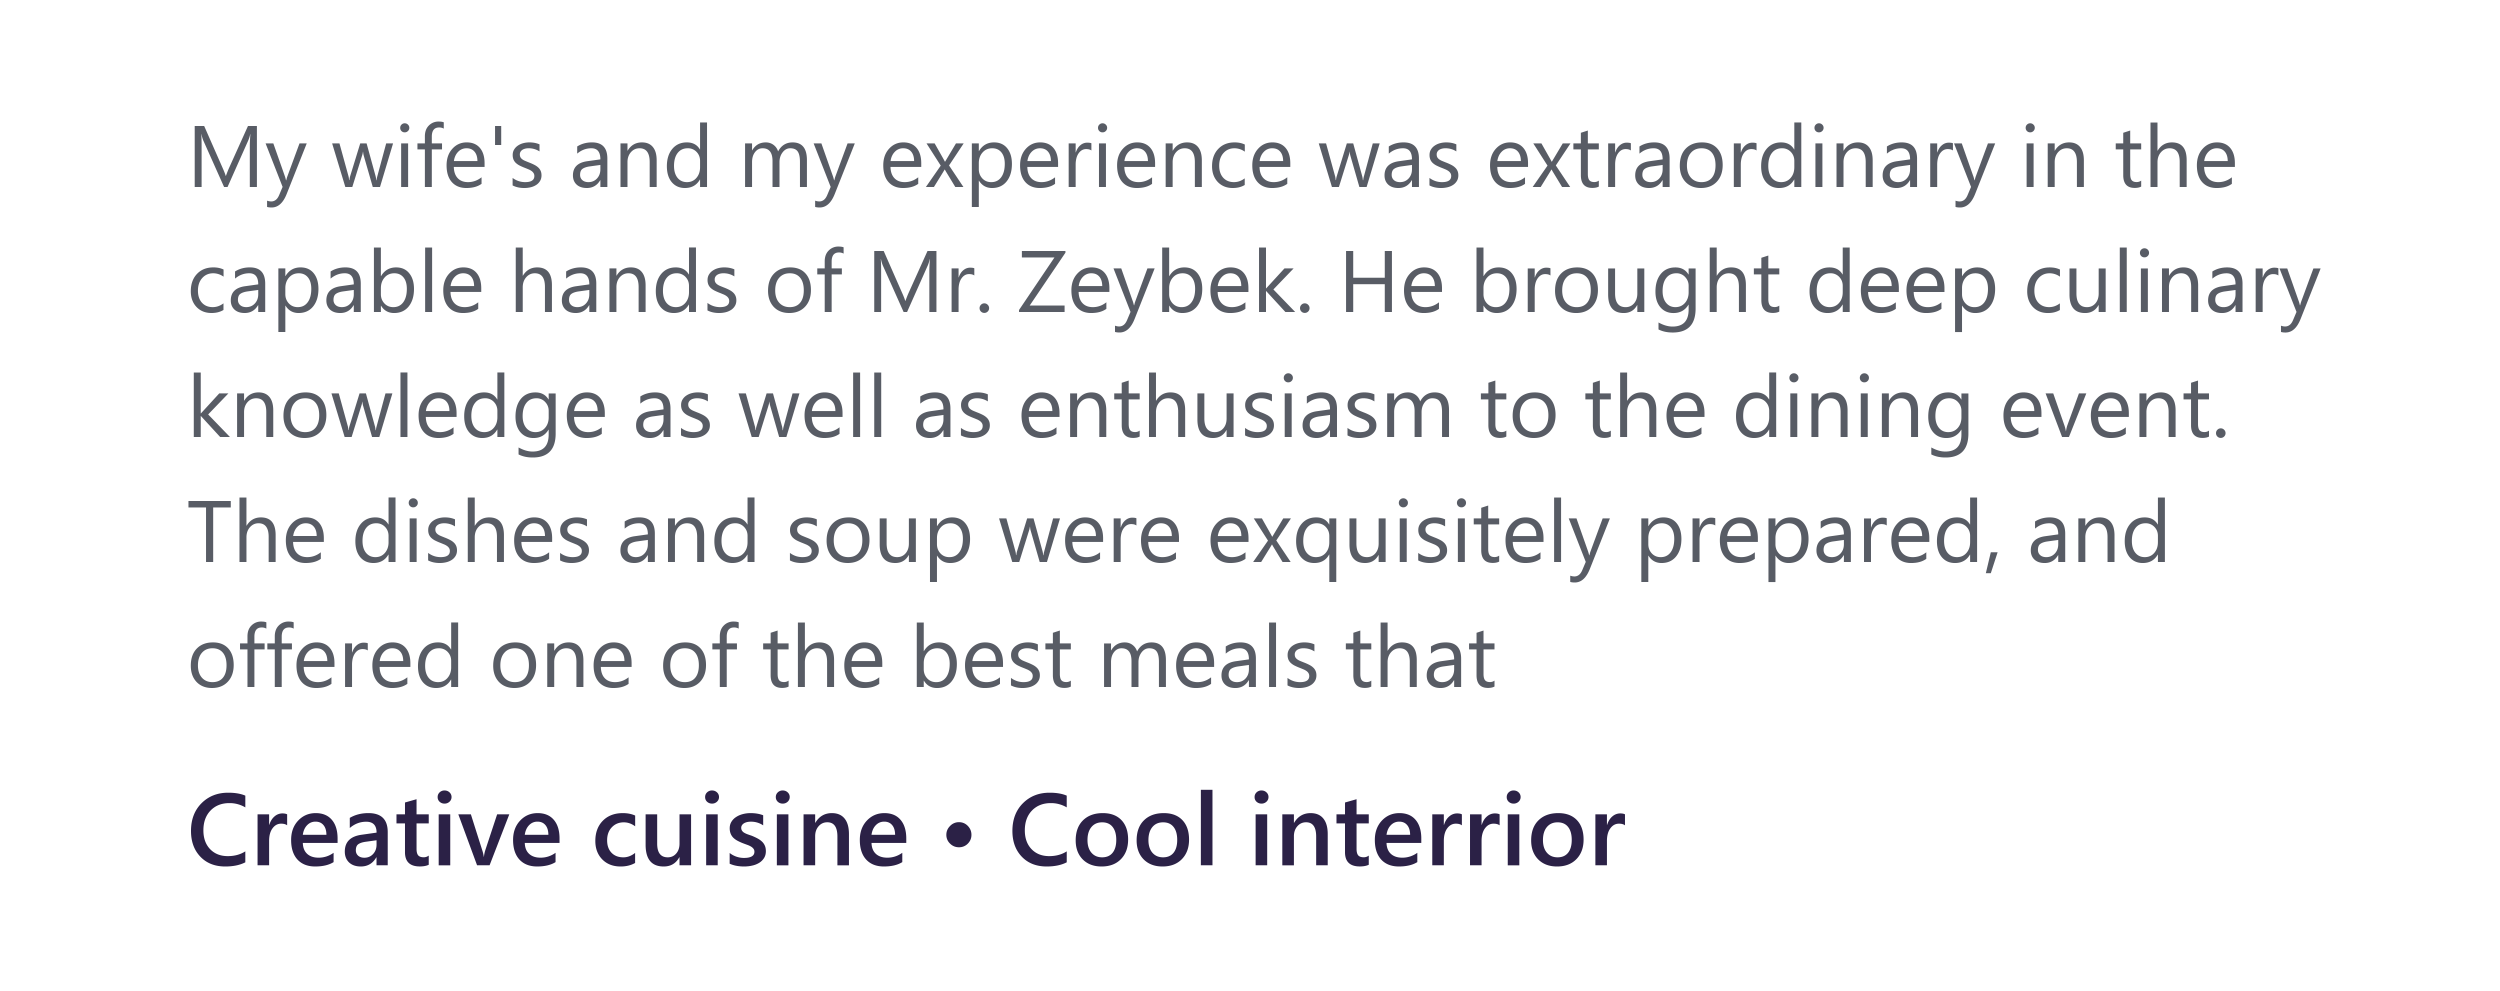 <svg xmlns="http://www.w3.org/2000/svg" width="280" height="111" fill="none"><path fill="#585C65" d="M28.774 20.942h-.795v-4.584c0-.362.022-.805.066-1.329h-.019a4.252 4.252 0 0 1-.205.662l-2.335 5.251h-.39l-2.33-5.213a4.083 4.083 0 0 1-.205-.7h-.02c.026.273.039.72.039 1.339v4.574h-.772V14.11h1.058l2.096 4.765c.162.366.267.639.315.82h.028c.137-.375.247-.654.33-.839l2.139-4.746h1v6.833zm5.58-4.879-2.244 5.66c-.4 1.011-.963 1.516-1.687 1.516-.203 0-.373-.02-.51-.062v-.7c.169.057.323.085.462.085.394 0 .69-.235.887-.705l.39-.924-1.905-4.87h.867l1.32 3.755c.015.047.049.171.1.371h.028a5.5 5.5 0 0 1 .096-.362l1.386-3.764h.81zm9.669 0-1.463 4.88h-.81l-1.006-3.493a2.277 2.277 0 0 1-.076-.453h-.02a2.054 2.054 0 0 1-.1.443l-1.09 3.502h-.782L37.2 16.063h.82l1.01 3.67c.031.11.054.256.066.437h.039c.01-.14.038-.289.085-.448l1.125-3.659h.715l1.01 3.679a2.6 2.6 0 0 1 .071.438h.038c.007-.124.034-.27.081-.438l.992-3.679h.772zm1.305-1.239a.495.495 0 0 1-.505-.505c0-.146.05-.267.148-.362a.487.487 0 0 1 .357-.148c.143 0 .264.05.362.148a.475.475 0 0 1 .153.362.48.48 0 0 1-.153.357.492.492 0 0 1-.362.148zm.381 6.118h-.781v-4.879h.781v4.88zm3.993-6.537a1.04 1.04 0 0 0-.519-.129c-.546 0-.82.345-.82 1.034v.753h1.144v.667h-1.144v4.212h-.776V16.73h-.834v-.667h.834v-.791c0-.511.147-.915.443-1.21a1.492 1.492 0 0 1 1.105-.448c.239 0 .428.028.567.085v.706zm4.57 4.293h-3.445c.013.543.159.963.438 1.258.28.296.664.443 1.153.443.55 0 1.055-.18 1.516-.543v.734c-.43.311-.996.467-1.701.467-.69 0-1.231-.221-1.625-.663-.394-.444-.591-1.068-.591-1.872 0-.76.214-1.377.643-1.854.432-.48.968-.72 1.606-.72.639 0 1.133.207 1.482.62.35.413.524.986.524 1.72v.41zm-.8-.662c-.004-.451-.113-.802-.33-1.053-.212-.251-.51-.377-.89-.377a1.26 1.26 0 0 0-.939.396c-.257.263-.416.608-.477 1.034h2.636zm2.663-3.927v2.13h-.69v-2.13h.69zm1.277 6.657v-.839a2.31 2.31 0 0 0 1.406.472c.686 0 1.03-.229 1.03-.686 0-.13-.031-.24-.091-.329a.824.824 0 0 0-.239-.243 1.663 1.663 0 0 0-.352-.186 13.197 13.197 0 0 0-.434-.176 6.299 6.299 0 0 1-.572-.257 1.89 1.89 0 0 1-.41-.296 1.175 1.175 0 0 1-.247-.376 1.359 1.359 0 0 1-.081-.49c0-.23.052-.431.157-.606.105-.178.245-.326.42-.443.174-.12.372-.212.595-.272.225-.06.457-.09.696-.09.422 0 .8.073 1.134.219v.79a2.21 2.21 0 0 0-1.24-.352c-.145 0-.277.018-.395.053a.962.962 0 0 0-.305.138.676.676 0 0 0-.195.219.573.573 0 0 0-.067.276c0 .127.023.234.067.32a.73.73 0 0 0 .205.228c.089.067.197.127.324.181.127.054.272.113.434.177.215.082.41.168.58.257.172.086.319.184.44.296.12.107.212.233.276.376.066.143.1.313.1.51 0 .241-.054.45-.162.629a1.344 1.344 0 0 1-.424.443 1.954 1.954 0 0 1-.615.262 3.035 3.035 0 0 1-.73.086c-.501 0-.936-.097-1.305-.29zm10.612.176h-.782v-.762h-.019c-.34.585-.84.877-1.5.877-.487 0-.868-.129-1.144-.386-.273-.258-.41-.599-.41-1.025 0-.911.537-1.442 1.61-1.591l1.463-.205c0-.83-.335-1.244-1.005-1.244-.588 0-1.118.2-1.591.6v-.8c.48-.305 1.032-.457 1.658-.457 1.147 0 1.72.606 1.72 1.82v3.173zm-.782-2.468-1.177.162c-.362.05-.635.142-.82.272-.183.127-.276.354-.276.681 0 .238.085.434.253.586.172.15.399.224.681.224.388 0 .707-.135.958-.405.254-.273.381-.618.381-1.034v-.486zm6.305 2.468h-.782V18.16c0-1.036-.378-1.554-1.134-1.554-.39 0-.715.148-.972.443-.254.293-.381.663-.381 1.11v2.783h-.782v-4.879h.782v.81h.019c.368-.616.902-.924 1.6-.924.534 0 .943.173 1.225.519.283.343.425.84.425 1.491v2.983zm5.641 0h-.781v-.829h-.02c-.361.63-.92.944-1.677.944-.613 0-1.103-.218-1.472-.653-.365-.438-.548-1.034-.548-1.787 0-.807.204-1.453.61-1.94.407-.485.948-.728 1.625-.728.67 0 1.158.263 1.463.79h.019v-3.02h.781v7.223zm-.781-2.206v-.72c0-.393-.13-.727-.39-1a1.31 1.31 0 0 0-.992-.41c-.477 0-.851.175-1.125.524-.273.35-.41.833-.41 1.449 0 .562.13 1.007.391 1.334.264.324.617.486 1.058.486.436 0 .788-.157 1.058-.472.273-.314.41-.711.41-1.19zm11.97 2.206h-.782V18.14c0-.54-.084-.93-.252-1.172-.166-.241-.445-.362-.839-.362-.334 0-.618.153-.853.458-.232.305-.348.67-.348 1.096v2.782h-.781v-2.897c0-.96-.37-1.439-1.11-1.439-.344 0-.626.145-.849.434-.222.286-.333.659-.333 1.12v2.782h-.782v-4.879h.782v.772h.019c.346-.59.851-.886 1.515-.886.334 0 .624.093.872.28.248.185.418.428.51.73.362-.674.902-1.01 1.62-1.01 1.074 0 1.61.662 1.61 1.987v3.006zm5.36-4.879-2.244 5.66c-.4 1.011-.963 1.516-1.687 1.516-.203 0-.373-.02-.51-.062v-.7c.169.057.323.085.462.085.394 0 .69-.235.887-.705l.39-.924-1.906-4.87h.868l1.32 3.755c.016.047.049.171.1.371h.028c.016-.076.048-.196.096-.362l1.386-3.764h.81zm7.443 2.635h-3.445c.013.543.159.963.439 1.258.279.296.663.443 1.153.443.549 0 1.054-.18 1.515-.543v.734c-.429.311-.996.467-1.701.467-.69 0-1.231-.221-1.625-.663-.394-.444-.59-1.068-.59-1.872 0-.76.213-1.377.642-1.854.432-.48.968-.72 1.606-.72.639 0 1.133.207 1.482.62.35.413.524.986.524 1.72v.41zm-.8-.662c-.003-.451-.113-.802-.329-1.053-.213-.251-.51-.377-.891-.377a1.26 1.26 0 0 0-.939.396c-.257.263-.416.608-.476 1.034h2.635zm5.551-1.973-1.639 2.468 1.61 2.411h-.91l-.958-1.582a11.22 11.22 0 0 1-.214-.371h-.019a29.17 29.17 0 0 1-.224.371l-.977 1.582h-.9l1.663-2.392-1.592-2.487h.91l.944 1.668c.07.124.138.25.205.381h.019l1.219-2.049h.863zm1.715 4.174h-.019v2.95h-.781v-7.124h.781v.858h.019c.385-.648.947-.972 1.687-.972.629 0 1.12.219 1.473.657.352.435.529 1.02.529 1.754 0 .816-.199 1.47-.596 1.963-.397.49-.94.734-1.63.734-.632 0-1.12-.273-1.463-.82zm-.019-1.968v.682c0 .403.131.746.391 1.029.264.28.597.42 1.001.42.473 0 .843-.182 1.11-.544.27-.362.405-.866.405-1.51 0-.544-.126-.97-.376-1.278-.251-.308-.591-.462-1.02-.462-.454 0-.82.159-1.096.477-.277.314-.415.71-.415 1.186zm8.878.43h-3.446c.013.542.159.962.439 1.257.279.296.664.443 1.153.443.55 0 1.055-.18 1.515-.543v.734c-.429.311-.996.467-1.701.467-.689 0-1.231-.221-1.625-.663-.394-.444-.591-1.068-.591-1.872 0-.76.215-1.377.644-1.854.432-.48.967-.72 1.605-.72.639 0 1.133.207 1.482.62.35.413.525.986.525 1.72v.41zm-.801-.663c-.003-.451-.113-.802-.329-1.053-.213-.251-.51-.377-.891-.377-.368 0-.681.132-.939.396-.257.263-.416.608-.476 1.034h2.635zm4.532-1.182c-.137-.105-.334-.157-.591-.157-.334 0-.613.157-.839.472-.222.314-.333.743-.333 1.286v2.487h-.782v-4.879h.782v1.005h.019c.111-.343.281-.61.509-.8a1.16 1.16 0 0 1 .768-.29c.203 0 .359.021.467.066v.81zm1.248-2.03a.493.493 0 0 1-.505-.505.48.48 0 0 1 .148-.362.485.485 0 0 1 .357-.148c.143 0 .264.05.362.148a.474.474 0 0 1 .153.362c0 .14-.051.259-.153.357a.491.491 0 0 1-.362.148zm.381 6.118h-.781v-4.879h.781v4.88zm5.504-2.244h-3.445c.012.543.159.963.438 1.258.28.296.664.443 1.153.443.55 0 1.055-.18 1.515-.543v.734c-.428.311-.995.467-1.701.467-.689 0-1.231-.221-1.624-.663-.394-.444-.591-1.068-.591-1.872 0-.76.214-1.377.643-1.854.432-.48.967-.72 1.606-.72.638 0 1.132.207 1.482.62.349.413.524.986.524 1.72v.41zm-.801-.662c-.003-.451-.112-.802-.328-1.053-.213-.251-.51-.377-.892-.377a1.26 1.26 0 0 0-.938.396c-.258.263-.416.608-.477 1.034h2.635zm6.038 2.906h-.782V18.16c0-1.036-.378-1.554-1.134-1.554-.391 0-.715.148-.972.443-.254.293-.381.663-.381 1.11v2.783h-.782v-4.879h.782v.81h.019c.368-.616.902-.924 1.601-.924.534 0 .942.173 1.224.519.283.343.425.84.425 1.491v2.983zm4.803-.224c-.375.226-.82.339-1.334.339-.696 0-1.258-.226-1.687-.677-.426-.454-.639-1.042-.639-1.763 0-.804.23-1.448.691-1.934.461-.49 1.075-.734 1.844-.734.429 0 .807.08 1.134.238v.8a1.985 1.985 0 0 0-1.162-.38c-.499 0-.909.179-1.23.538-.317.355-.476.824-.476 1.405 0 .572.149 1.023.448 1.354.301.33.705.495 1.21.495.426 0 .826-.141 1.201-.424v.743zm5.103-2.02h-3.445c.013.543.159.963.438 1.258.28.296.664.443 1.153.443.55 0 1.055-.18 1.516-.543v.734c-.429.311-.996.467-1.701.467-.69 0-1.231-.221-1.625-.663-.394-.444-.591-1.068-.591-1.872 0-.76.214-1.377.643-1.854.432-.48.967-.72 1.606-.72.638 0 1.132.207 1.482.62.349.413.524.986.524 1.72v.41zm-.8-.662c-.004-.451-.113-.802-.329-1.053-.213-.251-.51-.377-.891-.377a1.26 1.26 0 0 0-.939.396c-.257.263-.416.608-.477 1.034h2.636zm10.811-1.973-1.462 4.88h-.811l-1.005-3.493a2.235 2.235 0 0 1-.076-.453h-.019a2.18 2.18 0 0 1-.1.443l-1.092 3.502h-.781l-1.477-4.879h.819l1.011 3.67c.031.11.054.256.066.437h.038c.01-.14.039-.289.086-.448l1.125-3.659h.715l1.01 3.679c.031.117.055.263.071.438h.038a2.11 2.11 0 0 1 .081-.438l.991-3.679h.772zm4.398 4.88h-.781v-.763h-.019c-.34.585-.84.877-1.501.877-.486 0-.867-.129-1.144-.386-.273-.258-.409-.599-.409-1.025 0-.911.536-1.442 1.61-1.591l1.463-.205c0-.83-.335-1.244-1.005-1.244-.588 0-1.119.2-1.592.6v-.8c.48-.305 1.033-.457 1.658-.457 1.147 0 1.72.606 1.72 1.82v3.173zm-.781-2.469-1.177.162c-.362.05-.635.142-.82.272-.184.127-.276.354-.276.681 0 .238.084.434.253.586.171.15.398.224.681.224.388 0 .707-.135.958-.405.254-.273.381-.618.381-1.034v-.486zm1.958 2.292v-.839c.426.315.895.472 1.406.472.686 0 1.029-.229 1.029-.686 0-.13-.03-.24-.09-.329a.829.829 0 0 0-.238-.243 1.672 1.672 0 0 0-.353-.186 12.63 12.63 0 0 0-.434-.176 6.252 6.252 0 0 1-.571-.257 1.887 1.887 0 0 1-.41-.296 1.172 1.172 0 0 1-.248-.376 1.359 1.359 0 0 1-.081-.49c0-.23.052-.431.157-.606.105-.178.245-.326.42-.443.174-.12.373-.212.595-.272a2.7 2.7 0 0 1 .696-.09c.422 0 .8.073 1.134.219v.79a2.21 2.21 0 0 0-1.239-.352c-.146 0-.278.018-.395.053a.95.95 0 0 0-.305.138.678.678 0 0 0-.196.219.578.578 0 0 0-.066.276c0 .127.022.234.066.32a.735.735 0 0 0 .205.228c.089.067.197.127.324.181.127.054.272.113.434.177.216.082.41.168.581.257.172.086.318.184.438.296.121.107.213.233.277.376.067.143.1.313.1.51 0 .241-.054.45-.162.629a1.345 1.345 0 0 1-.424.443 1.956 1.956 0 0 1-.615.262 3.035 3.035 0 0 1-.729.086c-.502 0-.937-.097-1.306-.29zm11.041-2.068h-3.445c.013.543.159.963.438 1.258.28.296.664.443 1.153.443.55 0 1.055-.18 1.516-.543v.734c-.429.311-.996.467-1.701.467-.69 0-1.231-.221-1.625-.663-.394-.444-.591-1.068-.591-1.872 0-.76.214-1.377.643-1.854.432-.48.967-.72 1.606-.72.638 0 1.132.207 1.482.62.349.413.524.986.524 1.72v.41zm-.801-.662c-.003-.451-.112-.802-.328-1.053-.213-.251-.51-.377-.891-.377a1.26 1.26 0 0 0-.939.396c-.257.263-.416.608-.477 1.034h2.635zm5.552-1.973-1.639 2.468 1.61 2.411h-.91l-.958-1.582a9.674 9.674 0 0 1-.214-.371h-.019a29.17 29.17 0 0 1-.224.371l-.977 1.582h-.901l1.663-2.392-1.591-2.487h.91l.943 1.668c.07.124.139.25.205.381h.019l1.22-2.049h.863zm3.178 4.832c-.184.101-.427.152-.729.152-.855 0-1.282-.476-1.282-1.43V16.73h-.838v-.667h.838v-1.191l.782-.253v1.444h1.229v.667h-1.229v2.75c0 .327.055.56.166.7.112.14.296.21.553.21a.822.822 0 0 0 .51-.162v.667zm3.588-4.041c-.137-.105-.333-.157-.591-.157-.333 0-.613.157-.838.472-.223.314-.334.743-.334 1.286v2.487h-.781v-4.879h.781v1.005h.019c.111-.343.281-.61.51-.8.229-.194.484-.29.767-.29.203 0 .359.021.467.066v.81zm4.341 4.088h-.781v-.762h-.02c-.339.585-.84.877-1.501.877-.486 0-.867-.129-1.143-.386-.273-.258-.41-.599-.41-1.025 0-.911.537-1.442 1.611-1.591l1.463-.205c0-.83-.336-1.244-1.006-1.244-.588 0-1.118.2-1.591.6v-.8c.479-.305 1.032-.457 1.658-.457 1.147 0 1.72.606 1.72 1.82v3.173zm-.781-2.468-1.177.162c-.363.05-.636.142-.82.272-.184.127-.276.354-.276.681 0 .238.084.434.252.586.172.15.399.224.682.224.387 0 .706-.135.957-.405.254-.273.382-.618.382-1.034v-.486zm4.293 2.583c-.721 0-1.298-.227-1.73-.682-.429-.457-.643-1.062-.643-1.815 0-.82.224-1.46.672-1.92.448-.461 1.053-.691 1.815-.691.728 0 1.295.224 1.701.671.41.448.615 1.07.615 1.864 0 .778-.221 1.402-.662 1.872-.439.467-1.028.7-1.768.7zm.057-4.45c-.502 0-.899.17-1.191.514-.293.34-.439.81-.439 1.41 0 .578.148 1.034.444 1.368.295.333.69.5 1.186.5.505 0 .893-.163 1.163-.49.273-.328.409-.793.409-1.397 0-.61-.136-1.08-.409-1.41-.27-.33-.658-.496-1.163-.496zm6.166.247c-.137-.105-.334-.157-.591-.157-.333 0-.613.157-.839.472-.222.314-.333.743-.333 1.286v2.487h-.782v-4.879h.782v1.005h.019c.111-.343.281-.61.51-.8.229-.194.484-.29.767-.29.203 0 .359.021.467.066v.81zm5.013 4.088h-.782v-.829h-.019c-.362.63-.921.944-1.677.944-.613 0-1.104-.218-1.472-.653-.366-.438-.548-1.034-.548-1.787 0-.807.203-1.453.609-1.94.407-.485.949-.728 1.625-.728.671 0 1.158.263 1.463.79h.019v-3.02h.782v7.223zm-.782-2.206v-.72c0-.393-.13-.727-.39-1a1.312 1.312 0 0 0-.992-.41c-.476 0-.851.175-1.124.524-.273.35-.41.833-.41 1.449 0 .562.13 1.007.391 1.334.263.324.616.486 1.058.486.435 0 .787-.157 1.057-.472.274-.314.41-.711.41-1.19zm2.764-3.912a.493.493 0 0 1-.505-.505.48.48 0 0 1 .148-.362.485.485 0 0 1 .357-.148c.143 0 .264.05.362.148a.474.474 0 0 1 .153.362c0 .14-.051.259-.153.357a.491.491 0 0 1-.362.148zm.381 6.118h-.781v-4.879h.781v4.88zm5.632 0h-.781V18.16c0-1.036-.378-1.554-1.134-1.554-.391 0-.715.148-.972.443-.254.293-.381.663-.381 1.11v2.783h-.782v-4.879h.782v.81h.019c.368-.616.902-.924 1.601-.924.533 0 .942.173 1.224.519.283.343.424.84.424 1.491v2.983zm4.97 0h-.781v-.762h-.019c-.34.585-.84.877-1.501.877-.486 0-.867-.129-1.144-.386-.273-.258-.41-.599-.41-1.025 0-.911.537-1.442 1.611-1.591l1.463-.205c0-.83-.335-1.244-1.006-1.244-.587 0-1.118.2-1.591.6v-.8c.48-.305 1.032-.457 1.658-.457 1.147 0 1.72.606 1.72 1.82v3.173zm-.781-2.468-1.177.162c-.362.05-.635.142-.82.272-.184.127-.276.354-.276.681 0 .238.084.434.253.586.171.15.398.224.681.224.387 0 .707-.135.958-.405.254-.273.381-.618.381-1.034v-.486zm4.798-1.62c-.136-.105-.333-.157-.591-.157-.333 0-.613.157-.838.472-.223.314-.334.743-.334 1.286v2.487h-.781v-4.879h.781v1.005h.019c.111-.343.281-.61.51-.8.229-.194.485-.29.767-.29.204 0 .359.021.467.066v.81zm4.732-.791-2.244 5.66c-.401 1.011-.963 1.516-1.687 1.516-.203 0-.373-.02-.51-.062v-.7c.168.057.322.085.462.085.394 0 .69-.235.886-.705l.391-.924-1.906-4.87h.867l1.32 3.755c.016.047.05.171.1.371h.029a6.09 6.09 0 0 1 .095-.362l1.387-3.764h.81zm3.922-1.239a.497.497 0 0 1-.506-.505c0-.146.05-.267.148-.362a.489.489 0 0 1 .358-.148c.143 0 .263.05.362.148a.477.477 0 0 1 .152.362.48.48 0 0 1-.152.357.493.493 0 0 1-.362.148zm.381 6.118h-.782v-4.879h.782v4.88zm5.632 0h-.781V18.16c0-1.036-.378-1.554-1.134-1.554-.391 0-.715.148-.973.443-.254.293-.381.663-.381 1.11v2.783h-.781v-4.879h.781v.81h.019c.369-.616.902-.924 1.601-.924.534 0 .942.173 1.225.519.283.343.424.84.424 1.491v2.983zm6.419-.047c-.185.101-.428.152-.73.152-.854 0-1.281-.476-1.281-1.43V16.73h-.839v-.667h.839v-1.191l.781-.253v1.444h1.23v.667h-1.23v2.75c0 .327.056.56.167.7.111.14.295.21.553.21a.822.822 0 0 0 .51-.162v.667zm5.093.047h-.781v-2.811c0-1.017-.378-1.525-1.134-1.525-.381 0-.702.148-.963.443-.26.293-.39.67-.39 1.13v2.763h-.782V13.72h.782v3.154h.019c.374-.616.908-.924 1.601-.924 1.099 0 1.648.662 1.648 1.987v3.006zm5.399-2.244h-3.445c.013.543.159.963.438 1.258.28.296.664.443 1.154.443.549 0 1.054-.18 1.515-.543v.734c-.429.311-.996.467-1.701.467-.69 0-1.231-.221-1.625-.663-.394-.444-.591-1.068-.591-1.872 0-.76.214-1.377.643-1.854.432-.48.968-.72 1.606-.72.639 0 1.133.207 1.482.62.349.413.524.986.524 1.72v.41zm-.8-.662c-.004-.451-.113-.802-.329-1.053-.213-.251-.51-.377-.891-.377a1.26 1.26 0 0 0-.939.396c-.257.263-.416.608-.476 1.034h2.635zM25.029 34.718c-.375.226-.82.339-1.334.339-.696 0-1.258-.226-1.687-.677-.426-.454-.638-1.042-.638-1.763 0-.804.23-1.448.69-1.934.461-.49 1.076-.734 1.845-.734.428 0 .806.08 1.134.238v.8a1.987 1.987 0 0 0-1.163-.38c-.499 0-.909.179-1.23.538-.317.355-.476.824-.476 1.405 0 .572.15 1.023.448 1.354.302.33.705.495 1.21.495.426 0 .826-.141 1.201-.424v.743zm4.675.224h-.782v-.762h-.019c-.34.584-.84.877-1.5.877-.487 0-.868-.129-1.144-.386-.274-.258-.41-.599-.41-1.025 0-.911.537-1.442 1.61-1.591l1.463-.205c0-.83-.335-1.244-1.005-1.244-.588 0-1.119.2-1.592.6v-.8c.48-.305 1.033-.457 1.658-.457 1.147 0 1.72.606 1.72 1.82v3.173zm-.782-2.468-1.177.162c-.362.05-.635.142-.82.272-.184.127-.276.354-.276.681 0 .238.084.434.253.586.171.15.398.224.681.224.388 0 .707-.135.958-.405.254-.273.381-.618.381-1.034v-.486zm3.055 1.763h-.02v2.95h-.781v-7.124h.781v.858h.02c.384-.648.946-.972 1.686-.972.63 0 1.12.219 1.473.657.352.435.529 1.02.529 1.754 0 .816-.199 1.47-.596 1.963-.397.49-.94.734-1.63.734-.632 0-1.12-.274-1.462-.82zm-.02-1.968v.682c0 .403.13.746.391 1.029.264.28.597.42 1 .42.474 0 .844-.182 1.111-.544.27-.362.405-.866.405-1.51 0-.544-.125-.97-.376-1.278-.251-.308-.591-.462-1.02-.462-.454 0-.82.159-1.096.477-.276.314-.415.71-.415 1.186zm8.449 2.673h-.782v-.762h-.019c-.34.584-.84.877-1.5.877-.487 0-.868-.129-1.144-.386-.273-.258-.41-.599-.41-1.025 0-.911.537-1.442 1.61-1.591l1.463-.205c0-.83-.335-1.244-1.005-1.244-.588 0-1.118.2-1.592.6v-.8c.48-.305 1.033-.457 1.659-.457 1.146 0 1.72.606 1.72 1.82v3.173zm-.782-2.468-1.177.162c-.362.05-.635.142-.82.272-.183.127-.276.354-.276.681 0 .238.085.434.253.586.172.15.399.224.681.224.388 0 .707-.135.958-.405.254-.273.381-.618.381-1.034v-.486zm3.055 1.763h-.02v.705h-.78V27.72h.78v3.202h.02c.384-.648.946-.972 1.687-.972.625 0 1.115.219 1.467.657.356.435.534 1.02.534 1.754 0 .816-.199 1.47-.596 1.963-.397.49-.94.734-1.63.734-.644 0-1.132-.274-1.462-.82zm-.02-1.968v.682c0 .403.13.746.391 1.029.264.28.598.42 1.001.42.473 0 .843-.182 1.11-.544.27-.362.405-.866.405-1.51 0-.544-.125-.97-.376-1.278-.251-.308-.591-.462-1.02-.462-.454 0-.82.159-1.096.477-.276.314-.414.71-.414 1.186zm5.738 2.673h-.782V27.72h.782v7.223zm5.503-2.244h-3.445c.013.543.16.963.439 1.258.28.295.664.443 1.153.443.55 0 1.054-.18 1.515-.543v.734c-.429.311-.996.467-1.701.467-.69 0-1.231-.221-1.625-.663-.394-.444-.59-1.069-.59-1.872 0-.76.214-1.377.642-1.854.433-.48.968-.72 1.606-.72.639 0 1.133.207 1.482.62.35.413.524.986.524 1.72v.41zm-.8-.662c-.003-.451-.113-.802-.329-1.053-.213-.251-.51-.377-.891-.377-.369 0-.681.132-.939.396-.257.263-.416.608-.476 1.034H53.1zm8.715 2.906h-.781v-2.811c0-1.017-.378-1.525-1.134-1.525-.382 0-.703.148-.963.443-.26.293-.39.67-.39 1.13v2.763h-.782V27.72h.781v3.154h.02c.374-.616.908-.924 1.6-.924 1.1 0 1.65.662 1.65 1.987v3.006zm4.97 0h-.781v-.762h-.02c-.34.584-.84.877-1.5.877-.486 0-.868-.129-1.144-.386-.273-.258-.41-.599-.41-1.025 0-.911.537-1.442 1.61-1.591l1.463-.205c0-.83-.335-1.244-1.005-1.244-.588 0-1.118.2-1.591.6v-.8c.48-.305 1.032-.457 1.658-.457 1.147 0 1.72.606 1.72 1.82v3.173zm-.781-2.468-1.177.162c-.363.05-.636.142-.82.272-.184.127-.276.354-.276.681 0 .238.084.434.252.586.172.15.399.224.682.224.387 0 .706-.135.957-.405.254-.273.382-.618.382-1.034v-.486zm6.304 2.468h-.782V32.16c0-1.036-.378-1.554-1.134-1.554-.39 0-.715.148-.972.443-.254.293-.381.663-.381 1.11v2.783h-.782v-4.879h.782v.81h.019c.368-.616.902-.924 1.601-.924.534 0 .942.173 1.225.519.282.343.424.84.424 1.491v2.983zm5.641 0h-.781v-.829h-.02c-.361.63-.92.944-1.676.944-.613 0-1.104-.218-1.473-.653-.365-.438-.548-1.034-.548-1.787 0-.807.204-1.453.61-1.94.407-.485.948-.728 1.625-.728.67 0 1.158.263 1.463.79h.019v-3.02h.781v7.223zm-.781-2.206v-.72c0-.393-.13-.727-.39-1a1.31 1.31 0 0 0-.992-.41c-.476 0-.851.175-1.124.524-.274.35-.41.833-.41 1.449 0 .562.13 1.007.39 1.334.264.324.617.486 1.058.486.436 0 .788-.157 1.058-.472.273-.314.41-.711.41-1.19zm2.068 2.03v-.839a2.31 2.31 0 0 0 1.406.472c.686 0 1.029-.229 1.029-.686 0-.13-.03-.24-.09-.329a.824.824 0 0 0-.239-.243 1.663 1.663 0 0 0-.352-.186 13.197 13.197 0 0 0-.434-.176 6.299 6.299 0 0 1-.572-.257 1.89 1.89 0 0 1-.41-.296 1.175 1.175 0 0 1-.248-.376 1.359 1.359 0 0 1-.08-.49c0-.23.052-.431.157-.606.105-.178.244-.326.42-.443.174-.12.372-.212.595-.272.225-.06.457-.09.695-.09.423 0 .8.073 1.135.219v.79a2.21 2.21 0 0 0-1.24-.352c-.145 0-.277.018-.395.053a.963.963 0 0 0-.305.138.676.676 0 0 0-.195.219.573.573 0 0 0-.067.276c0 .127.022.234.067.32a.73.73 0 0 0 .205.228c.089.067.197.127.324.181.127.054.271.113.433.177.216.082.41.168.582.257.171.086.317.184.438.296a1.1 1.1 0 0 1 .276.376c.067.143.1.313.1.51 0 .241-.054.45-.162.629a1.345 1.345 0 0 1-.424.443 1.955 1.955 0 0 1-.614.262 3.034 3.034 0 0 1-.73.086c-.501 0-.936-.097-1.305-.29zm9.158.29c-.72 0-1.297-.226-1.73-.68-.428-.458-.643-1.063-.643-1.816 0-.82.224-1.46.672-1.92.448-.461 1.053-.691 1.816-.691.727 0 1.294.224 1.7.671.41.448.615 1.07.615 1.864 0 .778-.22 1.402-.662 1.872-.438.467-1.028.7-1.768.7zm.058-4.45c-.502 0-.9.172-1.192.515-.292.34-.438.81-.438 1.41 0 .578.148 1.034.443 1.368.296.333.691.5 1.187.5.505 0 .892-.163 1.162-.49.273-.328.41-.793.41-1.397 0-.61-.137-1.08-.41-1.41-.27-.33-.657-.496-1.162-.496zm6.032-2.201a1.04 1.04 0 0 0-.52-.129c-.546 0-.819.345-.819 1.034v.753h1.144v.667h-1.144v4.212h-.777V30.73h-.834v-.667h.834v-.791c0-.511.148-.915.444-1.21a1.492 1.492 0 0 1 1.105-.448c.238 0 .427.028.567.085v.706zm10.397 6.537h-.795v-4.584c0-.362.022-.805.066-1.329h-.019a4.152 4.152 0 0 1-.205.662l-2.335 5.251h-.39l-2.33-5.213a4.074 4.074 0 0 1-.205-.7h-.02c.026.273.039.72.039 1.339v4.574h-.772V28.11h1.058l2.096 4.765c.162.366.267.639.315.82h.028c.137-.375.247-.654.329-.839l2.14-4.746h1v6.833zm4.241-4.088c-.136-.105-.333-.157-.591-.157-.333 0-.613.157-.838.472-.223.314-.334.743-.334 1.286v2.487h-.781v-4.879h.781v1.005h.019c.111-.343.281-.61.51-.8.229-.194.485-.29.767-.29.204 0 .359.021.467.066v.81zm1.12 4.193a.512.512 0 0 1-.376-.157.52.52 0 0 1-.153-.377.52.52 0 0 1 .153-.376.504.504 0 0 1 .376-.162c.149 0 .276.054.381.162.105.105.157.23.157.377a.513.513 0 0 1-.157.376.52.52 0 0 1-.381.157zm9.087-6.747-4.003 5.918h3.908v.724h-5.104v-.224l3.97-5.884h-3.65v-.725h4.879v.19zm4.922 4.398h-3.445c.013.543.159.963.438 1.258.28.295.664.443 1.154.443.549 0 1.054-.18 1.515-.543v.734c-.429.311-.996.467-1.701.467-.69 0-1.231-.221-1.625-.663-.394-.444-.591-1.069-.591-1.872 0-.76.214-1.377.643-1.854.432-.48.968-.72 1.606-.72.639 0 1.133.207 1.482.62.349.413.524.986.524 1.72v.41zm-.8-.662c-.004-.451-.113-.802-.329-1.053-.213-.251-.51-.377-.891-.377a1.26 1.26 0 0 0-.939.396c-.257.263-.416.608-.476 1.034h2.635zm5.87-1.973-2.244 5.66c-.4 1.011-.963 1.516-1.687 1.516-.203 0-.373-.02-.51-.062v-.7c.169.057.323.086.462.086.394 0 .69-.236.887-.706l.39-.924-1.906-4.87h.868l1.32 3.755c.015.047.049.171.1.372h.028a6.09 6.09 0 0 1 .095-.363l1.387-3.764h.81zm1.644 4.174h-.019v.705h-.781V27.72h.781v3.202h.019c.384-.648.947-.972 1.687-.972.626 0 1.115.219 1.468.657.355.435.533 1.02.533 1.754 0 .816-.198 1.47-.595 1.963-.397.49-.941.734-1.63.734-.645 0-1.133-.274-1.463-.82zm-.019-1.968v.682c0 .403.13.746.391 1.029.263.28.597.42 1 .42.474 0 .844-.182 1.111-.544.27-.362.405-.866.405-1.51 0-.544-.126-.97-.377-1.278-.251-.308-.591-.462-1.019-.462-.455 0-.82.159-1.096.477-.277.314-.415.71-.415 1.186zm8.877.43h-3.445c.013.542.159.962.439 1.257.279.295.663.443 1.153.443.549 0 1.054-.18 1.515-.543v.734c-.429.311-.996.467-1.701.467-.689 0-1.231-.221-1.625-.663-.394-.444-.591-1.069-.591-1.872 0-.76.215-1.377.643-1.854.432-.48.968-.72 1.606-.72.639 0 1.133.207 1.482.62.35.413.524.986.524 1.72v.41zm-.8-.663c-.003-.451-.113-.802-.329-1.053-.213-.251-.51-.377-.891-.377-.369 0-.681.132-.939.396-.257.263-.416.608-.476 1.034h2.635zm6.037 2.906h-1.096l-2.154-2.344h-.019v2.344h-.781V27.72h.781v4.579h.019l2.049-2.235h1.025l-2.264 2.354 2.44 2.525zm1.072.105a.513.513 0 0 1-.376-.157.52.52 0 0 1-.153-.377.52.52 0 0 1 .153-.376.506.506 0 0 1 .376-.162.51.51 0 0 1 .381.162c.105.105.158.23.158.377a.514.514 0 0 1-.158.376.518.518 0 0 1-.381.157zm9.764-.105h-.801v-3.116h-3.535v3.116h-.801V28.11h.801v2.997h3.535V28.11h.801v6.833zm5.608-2.244h-3.445c.013.543.159.963.438 1.258.28.295.664.443 1.154.443.549 0 1.054-.18 1.515-.543v.734c-.429.311-.996.467-1.701.467-.69 0-1.231-.221-1.625-.663-.394-.444-.591-1.069-.591-1.872 0-.76.214-1.377.643-1.854.432-.48.968-.72 1.606-.72.639 0 1.133.207 1.482.62.349.413.524.986.524 1.72v.41zm-.8-.662c-.004-.451-.113-.802-.329-1.053-.213-.251-.51-.377-.891-.377a1.26 1.26 0 0 0-.939.396c-.257.263-.416.608-.476 1.034h2.635zm5.465 2.201h-.019v.705h-.781V27.72h.781v3.202h.019c.384-.648.947-.972 1.687-.972.626 0 1.115.219 1.468.657.355.435.533 1.02.533 1.754 0 .816-.198 1.47-.595 1.963-.398.49-.941.734-1.63.734-.645 0-1.133-.274-1.463-.82zm-.019-1.968v.682c0 .403.13.746.391 1.029.263.28.597.42 1 .42.474 0 .844-.182 1.111-.544.27-.362.405-.866.405-1.51 0-.544-.126-.97-.377-1.278-.251-.308-.591-.462-1.019-.462-.455 0-.82.159-1.096.477-.277.314-.415.71-.415 1.186zm7.5-1.415c-.136-.105-.333-.157-.591-.157-.333 0-.613.157-.838.472-.223.314-.334.743-.334 1.286v2.487h-.781v-4.879h.781v1.005h.019c.111-.343.281-.61.51-.8.229-.194.484-.29.767-.29.204 0 .359.021.467.066v.81zm2.888 4.203c-.721 0-1.298-.227-1.73-.682-.429-.457-.643-1.062-.643-1.815 0-.82.224-1.46.672-1.92.448-.461 1.053-.691 1.815-.691.728 0 1.295.224 1.701.671.41.448.615 1.07.615 1.864 0 .778-.221 1.402-.662 1.872-.439.467-1.028.7-1.768.7zm.057-4.45c-.502 0-.899.17-1.191.514-.293.34-.439.81-.439 1.41 0 .578.148 1.034.443 1.368.296.333.691.5 1.187.5.505 0 .893-.163 1.163-.49.273-.328.409-.793.409-1.397 0-.61-.136-1.08-.409-1.41-.27-.33-.658-.496-1.163-.496zm7.567 4.335h-.782v-.772h-.019c-.324.591-.826.887-1.505.887-1.163 0-1.744-.693-1.744-2.078v-2.916h.776v2.792c0 1.03.394 1.544 1.182 1.544.381 0 .694-.14.939-.42.247-.282.371-.65.371-1.105v-2.811h.782v4.88zm5.746-.39c0 1.791-.857 2.687-2.573 2.687-.603 0-1.131-.114-1.582-.343v-.781c.55.304 1.074.457 1.573.457 1.201 0 1.801-.639 1.801-1.916v-.533h-.019c-.372.622-.931.934-1.677.934-.607 0-1.096-.216-1.468-.648-.369-.435-.553-1.018-.553-1.75 0-.828.199-1.487.596-1.976.4-.49.947-.734 1.639-.734.658 0 1.145.263 1.463.79h.019v-.676h.781v4.489zm-.781-1.816v-.72c0-.387-.132-.719-.396-.995a1.285 1.285 0 0 0-.976-.415c-.483 0-.861.176-1.134.53-.274.349-.41.84-.41 1.472 0 .543.13.978.391 1.305.263.324.611.486 1.043.486.438 0 .794-.156 1.067-.467.277-.311.415-.71.415-1.196zm6.414 2.206h-.782v-2.811c0-1.017-.378-1.525-1.134-1.525-.381 0-.702.148-.962.443-.261.293-.391.67-.391 1.13v2.763h-.782V27.72h.782v3.154h.019c.375-.616.908-.924 1.601-.924 1.099 0 1.649.662 1.649 1.987v3.006zm3.74-.047c-.184.101-.427.152-.729.152-.854 0-1.282-.476-1.282-1.43V30.73h-.838v-.667h.838v-1.191l.782-.253v1.444h1.229v.667h-1.229v2.75c0 .327.055.56.167.7.111.14.295.21.552.21a.822.822 0 0 0 .51-.162v.667zm7.886.047h-.781v-.829h-.019c-.362.63-.921.944-1.677.944-.614 0-1.104-.218-1.473-.653-.365-.438-.548-1.034-.548-1.787 0-.807.203-1.453.61-1.94.407-.485.948-.728 1.625-.728.67 0 1.158.263 1.463.79h.019v-3.02h.781v7.223zm-.781-2.206v-.72c0-.393-.13-.727-.391-1a1.31 1.31 0 0 0-.991-.41c-.476 0-.851.175-1.125.524-.273.35-.409.833-.409 1.449 0 .562.13 1.007.39 1.334.264.324.617.486 1.058.486.435 0 .788-.157 1.058-.472.273-.314.41-.711.41-1.19zm6.285-.038h-3.445c.013.543.159.963.438 1.258.28.295.664.443 1.153.443.55 0 1.055-.18 1.516-.543v.734c-.429.311-.996.467-1.701.467-.69 0-1.231-.221-1.625-.663-.394-.444-.591-1.069-.591-1.872 0-.76.214-1.377.643-1.854.432-.48.967-.72 1.606-.72.638 0 1.132.207 1.482.62.349.413.524.986.524 1.72v.41zm-.801-.662c-.003-.451-.112-.802-.328-1.053-.213-.251-.51-.377-.891-.377a1.26 1.26 0 0 0-.939.396c-.257.263-.416.608-.477 1.034h2.635zm5.909.662h-3.445c.013.543.159.963.438 1.258.28.295.664.443 1.153.443.55 0 1.055-.18 1.516-.543v.734c-.429.311-.996.467-1.701.467-.69 0-1.231-.221-1.625-.663-.394-.444-.591-1.069-.591-1.872 0-.76.214-1.377.643-1.854.432-.48.967-.72 1.606-.72.638 0 1.132.207 1.482.62.349.413.524.986.524 1.72v.41zm-.8-.662c-.004-.451-.113-.802-.329-1.053-.213-.251-.51-.377-.891-.377a1.26 1.26 0 0 0-.939.396c-.257.263-.416.608-.477 1.034h2.636zm2.787 2.201h-.019v2.95h-.781v-7.124h.781v.858h.019c.384-.648.947-.972 1.687-.972.629 0 1.12.219 1.472.657.353.435.529 1.02.529 1.754 0 .816-.198 1.47-.595 1.963-.398.49-.941.734-1.63.734-.632 0-1.12-.274-1.463-.82zm-.019-1.968v.682c0 .403.13.746.391 1.029.263.28.597.42 1 .42.474 0 .844-.182 1.111-.544.27-.362.405-.866.405-1.51 0-.544-.126-.97-.377-1.278-.251-.308-.591-.462-1.019-.462-.455 0-.82.159-1.096.477-.277.314-.415.71-.415 1.186zm10.96 2.45c-.375.225-.82.338-1.335.338-.695 0-1.258-.226-1.686-.677-.426-.454-.639-1.042-.639-1.763 0-.804.23-1.448.691-1.934.461-.49 1.075-.734 1.844-.734.429 0 .807.08 1.134.238v.8a1.988 1.988 0 0 0-1.163-.38c-.498 0-.908.179-1.229.538-.318.355-.476.824-.476 1.405 0 .572.149 1.023.447 1.354.302.33.706.495 1.211.495.425 0 .826-.141 1.201-.424v.743zm5.127.223h-.782v-.772h-.019c-.324.591-.826.887-1.506.887-1.162 0-1.744-.693-1.744-2.078v-2.916h.777v2.792c0 1.03.394 1.544 1.182 1.544.381 0 .694-.14.939-.42.247-.282.371-.65.371-1.105v-2.811h.782v4.88zm2.363 0h-.781V27.72h.781v7.223zm1.982-6.118a.496.496 0 0 1-.505-.505c0-.146.05-.267.148-.362a.488.488 0 0 1 .357-.148c.143 0 .264.05.363.148a.477.477 0 0 1 .152.362.48.48 0 0 1-.152.357.495.495 0 0 1-.363.148zm.382 6.118h-.782v-4.879h.782v4.88zm5.632 0h-.782V32.16c0-1.036-.378-1.554-1.134-1.554-.39 0-.714.148-.972.443-.254.293-.381.663-.381 1.11v2.783h-.781v-4.879h.781v.81h.019c.369-.616.902-.924 1.601-.924.534 0 .942.173 1.225.519.283.343.424.84.424 1.491v2.983zm4.97 0h-.782v-.762h-.019c-.34.584-.84.877-1.501.877-.486 0-.867-.129-1.143-.386-.273-.258-.41-.599-.41-1.025 0-.911.537-1.442 1.61-1.591l1.463-.205c0-.83-.335-1.244-1.005-1.244-.588 0-1.118.2-1.592.6v-.8c.48-.305 1.033-.457 1.659-.457 1.146 0 1.72.606 1.72 1.82v3.173zm-.782-2.468-1.177.162c-.362.05-.635.142-.819.272-.184.127-.277.354-.277.681 0 .238.085.434.253.586.172.15.399.224.681.224.388 0 .707-.135.958-.405.254-.273.381-.618.381-1.034v-.486zm4.799-1.62c-.137-.105-.334-.157-.591-.157-.334 0-.613.157-.839.472-.222.314-.333.743-.333 1.286v2.487h-.782v-4.879h.782v1.005h.019c.111-.343.281-.61.51-.8.228-.194.484-.29.767-.29.203 0 .359.021.467.066v.81zm4.731-.791-2.244 5.66c-.4 1.011-.962 1.516-1.687 1.516-.203 0-.373-.02-.51-.062v-.7c.169.057.323.086.463.086.394 0 .689-.236.886-.706l.391-.924-1.906-4.87h.867l1.32 3.755c.016.047.049.171.1.372h.028c.016-.077.048-.197.096-.363l1.386-3.764h.81zM25.753 48.943h-1.096l-2.153-2.345h-.02v2.344h-.78V41.72h.78v4.579h.02l2.049-2.235h1.024l-2.263 2.354 2.44 2.525zm4.851 0h-.781V46.16c0-1.036-.378-1.554-1.134-1.554-.391 0-.715.148-.972.443-.255.293-.382.663-.382 1.11v2.783h-.781v-4.879h.781v.81h.02c.368-.616.902-.924 1.6-.924.534 0 .942.173 1.225.519.283.343.424.84.424 1.491v2.983zm3.517.114c-.721 0-1.298-.227-1.73-.682-.429-.457-.643-1.062-.643-1.815 0-.82.224-1.46.672-1.92.448-.461 1.053-.691 1.815-.691.728 0 1.295.224 1.701.672.41.447.615 1.069.615 1.863 0 .778-.22 1.402-.662 1.872-.439.467-1.028.7-1.768.7zm.057-4.45c-.502 0-.9.17-1.191.514-.293.34-.439.81-.439 1.41 0 .578.148 1.034.443 1.368.296.333.691.5 1.187.5.505 0 .893-.163 1.163-.49.273-.328.41-.793.41-1.397 0-.61-.137-1.08-.41-1.41-.27-.33-.658-.496-1.163-.496zm9.768-.544-1.463 4.88h-.81l-1.005-3.493a2.277 2.277 0 0 1-.076-.453h-.02a2.054 2.054 0 0 1-.1.443l-1.09 3.502H38.6l-1.477-4.879h.82l1.01 3.67c.031.11.053.256.066.437h.038c.01-.14.038-.289.086-.448l1.125-3.659h.714l1.01 3.679c.032.117.056.263.072.438h.038c.007-.124.034-.27.081-.438l.991-3.679h.772zm1.687 4.88h-.781v-7.224h.781v7.223zm5.504-2.245H47.69c.013.543.16.963.439 1.258.28.295.664.443 1.153.443.55 0 1.055-.18 1.515-.543v.734c-.428.311-.996.467-1.7.467-.69 0-1.232-.221-1.626-.663-.394-.444-.59-1.069-.59-1.872 0-.76.214-1.377.643-1.854.432-.48.967-.72 1.606-.72.638 0 1.132.207 1.481.62.35.413.525.986.525 1.72v.41zm-.8-.662c-.004-.451-.114-.802-.33-1.053-.212-.251-.51-.377-.89-.377-.37 0-.682.132-.94.396-.257.263-.416.608-.476 1.034h2.635zm6.15 2.906h-.78v-.829h-.02c-.362.63-.921.944-1.677.944-.613 0-1.104-.218-1.472-.653-.366-.438-.548-1.034-.548-1.787 0-.807.203-1.453.61-1.94.406-.485.948-.728 1.624-.728.67 0 1.158.263 1.463.79h.02v-3.02h.78v7.223zm-.78-2.206v-.72c0-.393-.13-.727-.391-1a1.31 1.31 0 0 0-.992-.41c-.476 0-.85.175-1.124.524-.273.35-.41.833-.41 1.449 0 .562.13 1.007.39 1.334.264.324.617.486 1.059.486.435 0 .788-.157 1.058-.472.273-.314.41-.711.41-1.19zm6.527 1.816c0 1.791-.857 2.687-2.573 2.687-.603 0-1.13-.114-1.582-.343v-.781c.55.304 1.074.457 1.573.457 1.2 0 1.8-.639 1.8-1.916v-.533h-.018c-.372.622-.93.934-1.677.934-.607 0-1.096-.216-1.468-.648-.369-.435-.553-1.018-.553-1.75 0-.828.199-1.487.596-1.977.4-.489.947-.733 1.639-.733.658 0 1.145.263 1.463.79h.019v-.676h.781v4.489zm-.781-1.816v-.72c0-.387-.132-.719-.396-.995a1.287 1.287 0 0 0-.976-.415c-.483 0-.861.176-1.135.53-.273.349-.41.84-.41 1.471 0 .544.131.979.392 1.306.263.324.611.486 1.043.486.438 0 .794-.156 1.067-.467.277-.311.415-.71.415-1.196zm6.285-.038h-3.445c.013.543.159.963.438 1.258.28.295.664.443 1.153.443.55 0 1.055-.18 1.516-.543v.734c-.43.311-.996.467-1.701.467-.69 0-1.231-.221-1.625-.663-.394-.444-.591-1.069-.591-1.872 0-.76.214-1.377.643-1.854.432-.48.967-.72 1.606-.72.638 0 1.132.207 1.482.62.35.413.524.986.524 1.72v.41zm-.8-.662c-.004-.451-.113-.802-.33-1.053-.212-.251-.51-.377-.89-.377-.369 0-.682.132-.94.396-.256.263-.415.608-.476 1.034h2.635zm8.157 2.906h-.781v-.762h-.02c-.34.584-.84.877-1.5.877-.486 0-.867-.129-1.144-.386-.273-.258-.41-.599-.41-1.025 0-.911.537-1.442 1.61-1.591l1.464-.205c0-.83-.335-1.244-1.006-1.244-.587 0-1.118.2-1.591.6v-.8c.48-.305 1.032-.457 1.658-.457 1.147 0 1.72.606 1.72 1.82v3.173zm-.781-2.468-1.177.162c-.362.05-.636.142-.82.272-.184.127-.276.354-.276.681 0 .238.084.434.252.586.172.15.399.224.682.224.387 0 .707-.135.958-.405.254-.273.38-.618.38-1.034v-.486zm1.958 2.292v-.839a2.31 2.31 0 0 0 1.406.472c.686 0 1.03-.229 1.03-.686 0-.13-.031-.24-.091-.329a.824.824 0 0 0-.239-.243 1.666 1.666 0 0 0-.352-.186 13.287 13.287 0 0 0-.434-.176 6.274 6.274 0 0 1-.572-.257 1.888 1.888 0 0 1-.41-.296 1.175 1.175 0 0 1-.247-.376 1.359 1.359 0 0 1-.081-.49c0-.23.052-.431.157-.606.105-.178.245-.326.42-.443.174-.12.373-.212.595-.272.225-.06.457-.09.696-.09.422 0 .8.073 1.134.219v.79a2.21 2.21 0 0 0-1.24-.352c-.145 0-.277.018-.395.053a.963.963 0 0 0-.305.138.677.677 0 0 0-.195.219.573.573 0 0 0-.067.276c0 .127.022.234.067.32a.732.732 0 0 0 .205.228c.089.067.197.127.324.181.127.054.271.113.433.177.216.082.41.168.582.257.171.086.317.184.438.296a1.1 1.1 0 0 1 .276.376c.067.143.1.313.1.51 0 .241-.053.45-.161.629a1.344 1.344 0 0 1-.425.443 1.955 1.955 0 0 1-.614.262 3.034 3.034 0 0 1-.73.086c-.501 0-.936-.097-1.305-.29zm13.266-4.703-1.463 4.88h-.81L86.26 45.45a2.277 2.277 0 0 1-.077-.453h-.019c-.01.114-.043.262-.1.443l-1.09 3.502h-.782l-1.477-4.879h.819l1.01 3.67c.032.11.054.256.067.437h.038c.01-.14.038-.289.086-.448l1.124-3.659h.715l1.01 3.679c.032.117.056.263.072.438h.038a2.03 2.03 0 0 1 .08-.438l.992-3.679h.772zm4.827 2.635H90.92c.013.543.159.963.438 1.258.28.295.664.443 1.153.443.55 0 1.055-.18 1.516-.543v.734c-.43.311-.996.467-1.701.467-.69 0-1.231-.221-1.625-.663-.394-.444-.591-1.069-.591-1.872 0-.76.214-1.377.643-1.854.432-.48.967-.72 1.606-.72.638 0 1.132.207 1.482.62.35.413.524.986.524 1.72v.41zm-.8-.662c-.004-.451-.113-.802-.33-1.053-.212-.251-.51-.377-.89-.377-.369 0-.682.132-.94.396-.256.263-.415.608-.476 1.034h2.635zm2.768 2.906h-.782V41.72h.782v7.223zm2.363 0h-.781V41.72h.781v7.223zm7.753 0h-.781v-.762h-.019c-.34.584-.841.877-1.501.877-.486 0-.868-.129-1.144-.386-.273-.258-.41-.599-.41-1.025 0-.911.537-1.442 1.611-1.591l1.463-.205c0-.83-.336-1.244-1.006-1.244-.588 0-1.118.2-1.591.6v-.8c.479-.305 1.032-.457 1.658-.457 1.147 0 1.72.606 1.72 1.82v3.173zm-.781-2.468-1.177.162c-.363.05-.636.142-.82.272-.184.127-.276.354-.276.681 0 .238.084.434.252.586.172.15.399.224.682.224.387 0 .706-.135.957-.405.255-.273.382-.618.382-1.034v-.486zm1.958 2.292v-.839a2.31 2.31 0 0 0 1.406.472c.686 0 1.029-.229 1.029-.686 0-.13-.03-.24-.091-.329a.817.817 0 0 0-.238-.243 1.663 1.663 0 0 0-.352-.186 13.511 13.511 0 0 0-.434-.176 6.28 6.28 0 0 1-.572-.257 1.912 1.912 0 0 1-.41-.296 1.17 1.17 0 0 1-.247-.376 1.359 1.359 0 0 1-.081-.49c0-.23.052-.431.157-.606a1.36 1.36 0 0 1 .419-.443c.175-.12.373-.212.596-.272.225-.06.457-.09.695-.09.423 0 .801.073 1.135.219v.79a2.21 2.21 0 0 0-1.239-.352 1.39 1.39 0 0 0-.396.053.97.97 0 0 0-.305.138.675.675 0 0 0-.195.219.568.568 0 0 0-.067.276c0 .127.022.234.067.32a.723.723 0 0 0 .205.228c.089.067.197.127.324.181.127.054.271.113.433.177.216.082.41.168.582.257.171.086.317.184.438.296.121.108.213.233.276.376.067.143.1.313.1.51 0 .241-.054.45-.162.629a1.335 1.335 0 0 1-.424.443 1.95 1.95 0 0 1-.614.262 3.035 3.035 0 0 1-.729.086c-.502 0-.937-.097-1.306-.29zm11.041-2.068h-3.446c.013.543.159.963.439 1.258.279.295.664.443 1.153.443.55 0 1.055-.18 1.515-.543v.734c-.429.311-.996.467-1.701.467-.689 0-1.231-.221-1.625-.663-.394-.444-.591-1.069-.591-1.872 0-.76.215-1.377.644-1.854.432-.48.967-.72 1.605-.72.639 0 1.133.207 1.482.62.35.413.525.986.525 1.72v.41zm-.801-.662c-.003-.451-.113-.802-.329-1.053-.213-.251-.51-.377-.891-.377-.368 0-.681.132-.939.396-.257.263-.416.608-.476 1.034h2.635zm6.037 2.906h-.781V46.16c0-1.036-.378-1.554-1.134-1.554-.391 0-.715.148-.972.443-.254.293-.381.663-.381 1.11v2.783h-.782v-4.879h.782v.81h.019c.368-.616.902-.924 1.601-.924.533 0 .942.173 1.224.519.283.343.424.84.424 1.491v2.983zm3.741-.047c-.184.101-.427.152-.729.152-.855 0-1.282-.476-1.282-1.43V44.73h-.839v-.667h.839v-1.191l.781-.253v1.444h1.23v.667h-1.23v2.75c0 .327.056.56.167.7.111.14.296.21.553.21a.822.822 0 0 0 .51-.162v.667zm5.094.047h-.782v-2.811c0-1.017-.378-1.525-1.134-1.525-.381 0-.702.148-.962.443-.261.293-.391.67-.391 1.13v2.763h-.782V41.72h.782v3.154h.019c.375-.616.908-.924 1.601-.924 1.099 0 1.649.662 1.649 1.987v3.006zm5.422 0h-.781v-.772h-.019c-.324.591-.826.887-1.506.887-1.163 0-1.744-.693-1.744-2.078v-2.916h.777v2.792c0 1.03.394 1.544 1.181 1.544.382 0 .695-.14.939-.42.248-.282.372-.65.372-1.105v-2.811h.781v4.88zm1.287-.176v-.839a2.31 2.31 0 0 0 1.406.472c.686 0 1.029-.229 1.029-.686 0-.13-.03-.24-.091-.329a.817.817 0 0 0-.238-.243 1.672 1.672 0 0 0-.353-.186 13.415 13.415 0 0 0-.433-.176 6.28 6.28 0 0 1-.572-.257 1.887 1.887 0 0 1-.41-.296 1.189 1.189 0 0 1-.248-.376 1.359 1.359 0 0 1-.081-.49c0-.23.053-.431.158-.606a1.35 1.35 0 0 1 .419-.443c.175-.12.373-.212.596-.272.225-.06.457-.09.695-.09.423 0 .801.073 1.134.219v.79a2.21 2.21 0 0 0-1.239-.352c-.146 0-.278.018-.395.053a.96.96 0 0 0-.305.138.663.663 0 0 0-.195.219.568.568 0 0 0-.067.276c0 .127.022.234.067.32a.732.732 0 0 0 .204.228c.089.067.197.127.325.181.127.054.271.113.433.177.216.082.41.168.581.257.172.086.318.184.439.296.121.108.213.233.276.376.067.143.1.313.1.51 0 .241-.054.45-.162.629a1.345 1.345 0 0 1-.424.443 1.956 1.956 0 0 1-.615.262 3.023 3.023 0 0 1-.729.086c-.501 0-.937-.097-1.305-.29zm4.841-5.942a.493.493 0 0 1-.505-.505.48.48 0 0 1 .148-.362.485.485 0 0 1 .357-.148c.143 0 .264.05.362.148a.474.474 0 0 1 .153.362c0 .14-.051.259-.153.357a.491.491 0 0 1-.362.148zm.381 6.118h-.781v-4.879h.781v4.88zm5.075 0h-.781v-.762h-.019c-.34.584-.841.877-1.501.877-.486 0-.868-.129-1.144-.386-.273-.258-.41-.599-.41-1.025 0-.911.537-1.442 1.611-1.591l1.463-.205c0-.83-.336-1.244-1.006-1.244-.588 0-1.118.2-1.591.6v-.8c.479-.305 1.032-.457 1.658-.457 1.147 0 1.72.606 1.72 1.82v3.173zm-.781-2.468-1.177.162c-.363.05-.636.142-.82.272-.184.127-.276.354-.276.681 0 .238.084.434.252.586.172.15.399.224.682.224.387 0 .706-.135.957-.405.255-.273.382-.618.382-1.034v-.486zm1.958 2.292v-.839a2.31 2.31 0 0 0 1.406.472c.686 0 1.029-.229 1.029-.686 0-.13-.03-.24-.091-.329a.817.817 0 0 0-.238-.243 1.663 1.663 0 0 0-.352-.186 13.511 13.511 0 0 0-.434-.176 6.28 6.28 0 0 1-.572-.257 1.912 1.912 0 0 1-.41-.296 1.17 1.17 0 0 1-.247-.376 1.359 1.359 0 0 1-.081-.49c0-.23.052-.431.157-.606a1.36 1.36 0 0 1 .419-.443c.175-.12.373-.212.596-.272.225-.06.457-.09.695-.09.423 0 .801.073 1.135.219v.79a2.21 2.21 0 0 0-1.239-.352 1.39 1.39 0 0 0-.396.053.97.97 0 0 0-.305.138.675.675 0 0 0-.195.219.568.568 0 0 0-.067.276c0 .127.022.234.067.32a.723.723 0 0 0 .205.228c.089.067.197.127.324.181.127.054.271.113.433.177.216.082.41.168.582.257.171.086.317.184.438.296.121.108.213.233.276.376.067.143.1.313.1.51 0 .241-.054.45-.162.629a1.335 1.335 0 0 1-.424.443 1.95 1.95 0 0 1-.614.262 3.035 3.035 0 0 1-.729.086c-.502 0-.937-.097-1.306-.29zm11.369.176h-.781v-2.801c0-.54-.084-.931-.253-1.173-.165-.241-.444-.362-.838-.362-.334 0-.618.153-.853.458-.232.305-.348.67-.348 1.096v2.782h-.782v-2.897c0-.96-.37-1.439-1.11-1.439-.343 0-.626.145-.848.434-.222.286-.334.659-.334 1.12v2.782h-.781v-4.879h.781v.772h.02c.346-.59.851-.886 1.515-.886a1.408 1.408 0 0 1 1.382 1.01c.362-.674.902-1.01 1.62-1.01 1.073 0 1.61.662 1.61 1.987v3.006zm6.419-.047c-.184.101-.427.152-.729.152-.855 0-1.282-.476-1.282-1.43V44.73h-.839v-.667h.839v-1.191l.781-.253v1.444h1.23v.667h-1.23v2.75c0 .327.056.56.167.7.111.14.296.21.553.21a.822.822 0 0 0 .51-.162v.667zm3.083.162c-.721 0-1.298-.227-1.73-.682-.429-.457-.643-1.062-.643-1.815 0-.82.224-1.46.672-1.92.448-.461 1.053-.691 1.815-.691.728 0 1.295.224 1.701.672.41.447.615 1.069.615 1.863 0 .778-.221 1.402-.662 1.872-.439.467-1.028.7-1.768.7zm.057-4.45c-.502 0-.899.17-1.191.514-.293.34-.439.81-.439 1.41 0 .578.148 1.034.444 1.368.295.333.69.5 1.186.5.505 0 .893-.163 1.163-.49.273-.328.409-.793.409-1.397 0-.61-.136-1.08-.409-1.41-.27-.33-.658-.496-1.163-.496zm8.563 4.288c-.185.101-.428.152-.729.152-.855 0-1.282-.476-1.282-1.43V44.73h-.839v-.667h.839v-1.191l.781-.253v1.444h1.23v.667h-1.23v2.75c0 .327.056.56.167.7.111.14.296.21.553.21a.822.822 0 0 0 .51-.162v.667zm5.094.047h-.782v-2.811c0-1.017-.378-1.525-1.134-1.525-.381 0-.702.148-.963.443-.26.293-.39.67-.39 1.13v2.763h-.782V41.72h.782v3.154h.019c.375-.616.908-.924 1.601-.924 1.099 0 1.649.662 1.649 1.987v3.006zm5.398-2.244h-3.445c.013.543.159.963.439 1.258.279.295.664.443 1.153.443.549 0 1.054-.18 1.515-.543v.734c-.429.311-.996.467-1.701.467-.689 0-1.231-.221-1.625-.663-.394-.444-.591-1.069-.591-1.872 0-.76.215-1.377.643-1.854.432-.48.968-.72 1.606-.72.639 0 1.133.207 1.482.62.35.413.524.986.524 1.72v.41zm-.8-.662c-.003-.451-.113-.802-.329-1.053-.213-.251-.51-.377-.891-.377-.369 0-.681.132-.939.396-.257.263-.416.608-.476 1.034h2.635zm8.829 2.906h-.781v-.829h-.019c-.362.63-.921.944-1.677.944-.614 0-1.104-.218-1.473-.653-.365-.438-.548-1.034-.548-1.787 0-.807.204-1.453.61-1.94.407-.485.948-.728 1.625-.728.67 0 1.158.263 1.463.79h.019v-3.02h.781v7.223zm-.781-2.206v-.72c0-.393-.13-.727-.391-1a1.31 1.31 0 0 0-.991-.41c-.476 0-.851.175-1.124.524-.274.35-.41.833-.41 1.449 0 .562.13 1.007.39 1.334.264.324.617.486 1.058.486.436 0 .788-.157 1.058-.472.273-.314.41-.711.41-1.19zm2.764-3.912a.497.497 0 0 1-.505-.505c0-.146.049-.267.147-.362a.489.489 0 0 1 .358-.148c.143 0 .263.05.362.148a.477.477 0 0 1 .152.362.48.48 0 0 1-.152.357.493.493 0 0 1-.362.148zm.381 6.118h-.782v-4.879h.782v4.88zm5.632 0h-.781V46.16c0-1.036-.378-1.554-1.134-1.554-.391 0-.715.148-.973.443-.254.293-.381.663-.381 1.11v2.783h-.781v-4.879h.781v.81h.019c.369-.616.903-.924 1.601-.924.534 0 .942.173 1.225.519.283.343.424.84.424 1.491v2.983zm1.878-6.118a.497.497 0 0 1-.506-.505c0-.146.05-.267.148-.362a.489.489 0 0 1 .358-.148c.142 0 .263.05.362.148a.477.477 0 0 1 .152.362.48.48 0 0 1-.152.357.494.494 0 0 1-.362.148zm.381 6.118h-.782v-4.879h.782v4.88zm5.632 0h-.781V46.16c0-1.036-.379-1.554-1.135-1.554-.39 0-.714.148-.972.443-.254.293-.381.663-.381 1.11v2.783h-.781v-4.879h.781v.81h.019c.369-.616.902-.924 1.601-.924.534 0 .942.173 1.225.519.283.343.424.84.424 1.491v2.983zm5.642-.39c0 1.791-.858 2.687-2.573 2.687-.604 0-1.131-.114-1.582-.343v-.781c.549.304 1.073.457 1.572.457 1.201 0 1.801-.639 1.801-1.916v-.533h-.019c-.371.622-.931.934-1.677.934-.607 0-1.096-.216-1.468-.648-.368-.435-.552-1.018-.552-1.75 0-.828.198-1.487.595-1.977.4-.489.947-.733 1.639-.733.658 0 1.146.263 1.463.79h.019v-.676h.782v4.489zm-.782-1.816v-.72c0-.387-.132-.719-.395-.995a1.287 1.287 0 0 0-.977-.415c-.483 0-.861.176-1.134.53-.273.349-.41.84-.41 1.471 0 .544.13.979.391 1.306.263.324.611.486 1.043.486.439 0 .795-.156 1.068-.467.276-.311.414-.71.414-1.196zm8.963-.038h-3.445c.013.543.159.963.439 1.258.279.295.663.443 1.153.443.549 0 1.054-.18 1.515-.543v.734c-.429.311-.996.467-1.701.467-.689 0-1.231-.221-1.625-.663-.394-.444-.591-1.069-.591-1.872 0-.76.215-1.377.643-1.854.432-.48.968-.72 1.606-.72.639 0 1.133.207 1.482.62.35.413.524.986.524 1.72v.41zm-.8-.662c-.003-.451-.113-.802-.329-1.053-.213-.251-.51-.377-.891-.377-.369 0-.681.132-.939.396-.257.263-.416.608-.476 1.034h2.635zm5.823-1.973-1.944 4.88h-.768l-1.848-4.88h.857l1.239 3.545c.092.26.149.488.172.682h.019c.031-.245.082-.466.152-.663l1.296-3.564h.825zm4.765 2.635h-3.445c.012.543.158.963.438 1.258.279.295.664.443 1.153.443.55 0 1.055-.18 1.515-.543v.734c-.428.311-.996.467-1.701.467-.689 0-1.231-.221-1.625-.663-.394-.444-.59-1.069-.59-1.872 0-.76.214-1.377.643-1.854.432-.48.967-.72 1.606-.72.638 0 1.132.207 1.482.62.349.413.524.986.524 1.72v.41zm-.801-.662c-.003-.451-.113-.802-.329-1.053-.212-.251-.509-.377-.891-.377a1.26 1.26 0 0 0-.938.396c-.258.263-.417.608-.477 1.034h2.635zm6.037 2.906h-.781V46.16c0-1.036-.378-1.554-1.134-1.554-.391 0-.715.148-.972.443-.254.293-.381.663-.381 1.11v2.783h-.782v-4.879h.782v.81h.019c.368-.616.902-.924 1.601-.924.533 0 .942.173 1.224.519.283.343.424.84.424 1.491v2.983zm3.741-.047c-.184.101-.427.152-.729.152-.855 0-1.282-.476-1.282-1.43V44.73h-.839v-.667h.839v-1.191l.782-.253v1.444h1.229v.667h-1.229v2.75c0 .327.055.56.166.7.112.14.296.21.553.21a.822.822 0 0 0 .51-.162v.667zm1.315.152a.513.513 0 0 1-.376-.157.52.52 0 0 1-.153-.377.52.52 0 0 1 .153-.376.506.506 0 0 1 .376-.162c.149 0 .276.054.381.162.105.105.158.23.158.377a.514.514 0 0 1-.158.376.52.52 0 0 1-.381.157zM25.849 56.834h-1.973v6.108h-.8v-6.108h-1.968v-.725h4.74v.725zm5.022 6.108h-.781v-2.811c0-1.017-.378-1.525-1.134-1.525-.382 0-.703.148-.963.443-.26.293-.39.67-.39 1.13v2.763h-.782V55.72h.781v3.154h.02c.374-.616.908-.924 1.6-.924 1.1 0 1.649.662 1.649 1.987v3.006zm5.399-2.244h-3.445c.012.543.158.963.438 1.258.28.295.664.443 1.153.443.55 0 1.055-.18 1.516-.543v.734c-.43.311-.996.467-1.702.467-.689 0-1.23-.221-1.624-.663-.394-.444-.591-1.069-.591-1.872 0-.76.214-1.377.643-1.854.432-.48.967-.72 1.606-.72.638 0 1.132.207 1.482.62.35.413.524.986.524 1.72v.41zm-.8-.662c-.004-.451-.114-.802-.33-1.053-.212-.251-.51-.377-.89-.377-.37 0-.682.132-.94.396-.257.263-.415.608-.476 1.034h2.635zm8.829 2.906h-.782v-.829h-.019c-.362.63-.92.944-1.677.944-.613 0-1.104-.218-1.472-.653-.366-.438-.548-1.034-.548-1.787 0-.807.203-1.453.61-1.94.406-.485.948-.728 1.624-.728.67 0 1.158.263 1.463.79h.02v-3.02h.78v7.223zm-.782-2.206v-.72c0-.393-.13-.727-.39-1a1.31 1.31 0 0 0-.992-.41c-.476 0-.85.175-1.124.524-.273.35-.41.833-.41 1.449 0 .562.13 1.007.39 1.334.265.324.617.486 1.059.486.435 0 .788-.157 1.058-.472.273-.314.41-.711.41-1.19zm2.764-3.912a.495.495 0 0 1-.505-.505c0-.146.05-.267.148-.362a.487.487 0 0 1 .357-.148c.143 0 .264.05.362.148a.475.475 0 0 1 .153.362.48.48 0 0 1-.153.357.492.492 0 0 1-.362.148zm.381 6.118h-.781v-4.879h.781v4.88zm1.287-.176v-.839c.425.315.894.472 1.406.472.686 0 1.029-.229 1.029-.686 0-.13-.03-.24-.09-.329a.824.824 0 0 0-.239-.243 1.666 1.666 0 0 0-.353-.186 13.287 13.287 0 0 0-.433-.176 6.286 6.286 0 0 1-.572-.257 1.89 1.89 0 0 1-.41-.296 1.175 1.175 0 0 1-.248-.376 1.359 1.359 0 0 1-.08-.49c0-.23.052-.431.157-.606.105-.178.244-.326.419-.443.175-.12.373-.212.596-.272.225-.06.457-.09.695-.09.423 0 .8.073 1.134.219v.79a2.21 2.21 0 0 0-1.239-.352c-.146 0-.277.018-.395.053a.963.963 0 0 0-.305.138.677.677 0 0 0-.195.219.573.573 0 0 0-.067.276c0 .127.022.234.067.32a.732.732 0 0 0 .205.228c.089.067.197.127.324.181.127.054.271.113.433.177.216.082.41.168.582.257.171.086.317.184.438.296a1.1 1.1 0 0 1 .276.376c.067.143.1.313.1.51 0 .241-.054.45-.162.629a1.344 1.344 0 0 1-.424.443 1.955 1.955 0 0 1-.614.262 3.034 3.034 0 0 1-.73.086c-.501 0-.937-.097-1.305-.29zm8.491.176h-.781v-2.811c0-1.017-.378-1.525-1.134-1.525-.382 0-.703.148-.963.443-.26.293-.39.67-.39 1.13v2.763h-.782V55.72h.781v3.154h.02c.374-.616.908-.924 1.6-.924 1.1 0 1.65.662 1.65 1.987v3.006zm5.399-2.244h-3.445c.013.543.159.963.438 1.258.28.295.664.443 1.153.443.55 0 1.055-.18 1.516-.543v.734c-.43.311-.996.467-1.701.467-.69 0-1.231-.221-1.625-.663-.394-.444-.591-1.069-.591-1.872 0-.76.214-1.377.643-1.854.432-.48.967-.72 1.606-.72.638 0 1.132.207 1.482.62.35.413.524.986.524 1.72v.41zm-.8-.662c-.004-.451-.113-.802-.33-1.053-.212-.251-.51-.377-.89-.377-.369 0-.682.132-.94.396-.256.263-.415.608-.476 1.034h2.635zm1.691 2.73v-.839a2.31 2.31 0 0 0 1.406.472c.686 0 1.029-.229 1.029-.686 0-.13-.03-.24-.09-.329a.822.822 0 0 0-.239-.243 1.666 1.666 0 0 0-.352-.186 13.287 13.287 0 0 0-.434-.176 6.299 6.299 0 0 1-.572-.257 1.89 1.89 0 0 1-.41-.296 1.175 1.175 0 0 1-.247-.376 1.359 1.359 0 0 1-.081-.49c0-.23.052-.431.157-.606.105-.178.244-.326.42-.443.174-.12.372-.212.595-.272.225-.06.457-.09.695-.09.423 0 .8.073 1.135.219v.79a2.21 2.21 0 0 0-1.24-.352c-.146 0-.277.018-.395.053a.963.963 0 0 0-.305.138.677.677 0 0 0-.195.219.573.573 0 0 0-.067.276c0 .127.022.234.067.32a.732.732 0 0 0 .205.228c.089.067.197.127.324.181.127.054.271.113.433.177.216.082.41.168.582.257.171.086.317.184.438.296a1.1 1.1 0 0 1 .276.376c.067.143.1.313.1.51 0 .241-.054.45-.162.629a1.344 1.344 0 0 1-.424.443 1.955 1.955 0 0 1-.614.262 3.034 3.034 0 0 1-.73.086c-.501 0-.936-.097-1.305-.29zm10.612.176h-.782v-.762h-.019c-.34.584-.84.877-1.5.877-.487 0-.868-.129-1.144-.386-.274-.258-.41-.599-.41-1.025 0-.911.537-1.442 1.61-1.591l1.463-.205c0-.83-.335-1.244-1.005-1.244-.588 0-1.118.2-1.592.6v-.8c.48-.305 1.033-.457 1.659-.457 1.146 0 1.72.606 1.72 1.82v3.173zm-.782-2.468-1.177.162c-.362.05-.635.142-.82.272-.184.127-.276.354-.276.681 0 .238.084.434.253.586.171.15.398.224.681.224.388 0 .707-.135.958-.405.254-.273.381-.618.381-1.034v-.486zm6.304 2.468h-.781V60.16c0-1.036-.378-1.554-1.134-1.554-.39 0-.715.148-.972.443-.254.293-.382.663-.382 1.11v2.783h-.78v-4.879h.78v.81h.02c.368-.616.902-.924 1.6-.924.534 0 .942.173 1.225.519.283.343.424.84.424 1.491v2.983zm5.642 0h-.781v-.829h-.02c-.362.63-.92.944-1.677.944-.613 0-1.104-.218-1.472-.653-.365-.438-.548-1.034-.548-1.787 0-.807.203-1.453.61-1.94.407-.485.948-.728 1.625-.728.67 0 1.158.263 1.463.79h.019v-3.02h.781v7.223zm-.781-2.206v-.72c0-.393-.13-.727-.391-1a1.31 1.31 0 0 0-.991-.41c-.477 0-.852.175-1.125.524-.273.35-.41.833-.41 1.449 0 .562.13 1.007.391 1.334.264.324.617.486 1.058.486.435 0 .788-.157 1.058-.472.273-.314.41-.711.41-1.19zm4.746 2.03v-.839c.425.315.894.472 1.405.472.686 0 1.03-.229 1.03-.686 0-.13-.03-.24-.091-.329a.825.825 0 0 0-.238-.243 1.666 1.666 0 0 0-.353-.186 13.197 13.197 0 0 0-.434-.176 6.299 6.299 0 0 1-.571-.257 1.89 1.89 0 0 1-.41-.296 1.175 1.175 0 0 1-.248-.376 1.359 1.359 0 0 1-.08-.49c0-.23.052-.431.156-.606.105-.178.245-.326.42-.443.174-.12.373-.212.595-.272a2.7 2.7 0 0 1 .696-.09c.422 0 .8.073 1.134.219v.79a2.21 2.21 0 0 0-1.239-.352c-.146 0-.278.018-.395.053a.963.963 0 0 0-.305.138.677.677 0 0 0-.196.219.573.573 0 0 0-.066.276c0 .127.022.234.066.32a.73.73 0 0 0 .205.228c.09.067.197.127.324.181.127.054.272.113.434.177.216.082.41.168.581.257.172.086.318.184.439.296a1.1 1.1 0 0 1 .276.376c.067.143.1.313.1.51 0 .241-.054.45-.162.629a1.345 1.345 0 0 1-.424.443 1.955 1.955 0 0 1-.615.262 3.034 3.034 0 0 1-.729.086c-.502 0-.937-.097-1.305-.29zm6.48.29c-.721 0-1.298-.226-1.73-.68-.428-.458-.643-1.063-.643-1.816 0-.82.224-1.46.672-1.92.448-.461 1.053-.691 1.815-.691.728 0 1.295.224 1.701.672.41.447.615 1.069.615 1.863 0 .778-.22 1.402-.662 1.872-.438.467-1.028.7-1.768.7zm.057-4.45c-.502 0-.899.172-1.191.515-.292.34-.438.81-.438 1.41 0 .578.147 1.034.443 1.368.295.333.69.5 1.186.5.505 0 .893-.163 1.163-.49.273-.328.41-.793.41-1.397 0-.61-.137-1.08-.41-1.41-.27-.33-.658-.496-1.163-.496zm7.567 4.336h-.781v-.772h-.019c-.324.591-.826.887-1.506.887-1.163 0-1.744-.693-1.744-2.078v-2.916h.776v2.792c0 1.03.394 1.544 1.182 1.544.381 0 .694-.14.939-.42.248-.282.372-.65.372-1.105v-2.811h.781v4.88zm2.383-.705h-.019v2.95h-.782v-7.124h.782v.858h.019c.384-.648.946-.972 1.686-.972.629 0 1.12.219 1.473.657.352.435.529 1.02.529 1.754 0 .816-.199 1.47-.596 1.963-.397.49-.94.734-1.63.734-.632 0-1.119-.274-1.462-.82zm-.019-1.968v.682c0 .403.13.746.39 1.029.264.28.597.42 1.001.42.473 0 .843-.182 1.11-.544.27-.362.405-.866.405-1.51 0-.544-.125-.97-.376-1.278-.251-.308-.591-.462-1.02-.462-.454 0-.82.159-1.096.477-.276.314-.414.71-.414 1.186zm13.78-2.206-1.463 4.88h-.81l-1.005-3.493a2.304 2.304 0 0 1-.077-.453h-.019a2.114 2.114 0 0 1-.1.443l-1.091 3.502h-.781l-1.478-4.879h.82l1.01 3.67c.032.11.054.256.067.437h.038c.01-.14.038-.289.086-.448l1.124-3.659h.715l1.01 3.679c.032.117.056.263.072.438h.038c.006-.124.033-.27.081-.438l.991-3.679h.772zm4.827 2.635h-3.445c.013.543.159.963.438 1.258.28.295.664.443 1.153.443.55 0 1.055-.18 1.516-.543v.734c-.429.311-.996.467-1.701.467-.69 0-1.231-.221-1.625-.663-.394-.444-.591-1.069-.591-1.872 0-.76.214-1.377.643-1.854.432-.48.967-.72 1.606-.72.638 0 1.132.207 1.482.62.349.413.524.986.524 1.72v.41zm-.801-.662c-.003-.451-.112-.802-.328-1.053-.213-.251-.51-.377-.891-.377a1.26 1.26 0 0 0-.939.396c-.257.263-.416.608-.477 1.034h2.635zm4.532-1.182c-.137-.105-.334-.157-.591-.157-.333 0-.613.157-.839.471-.222.315-.333.744-.333 1.287v2.487h-.782v-4.879h.782v1.005h.019c.111-.343.281-.61.51-.8.229-.194.484-.29.767-.29.203 0 .359.021.467.066v.81zm4.77 1.844h-3.445c.012.543.158.963.438 1.258.28.295.664.443 1.153.443.55 0 1.055-.18 1.515-.543v.734c-.428.311-.995.467-1.701.467-.689 0-1.231-.221-1.625-.663-.393-.444-.59-1.069-.59-1.872 0-.76.214-1.377.643-1.854.432-.48.967-.72 1.606-.72.638 0 1.132.207 1.482.62.349.413.524.986.524 1.72v.41zm-.801-.662c-.003-.451-.113-.802-.329-1.053-.212-.251-.509-.377-.891-.377a1.26 1.26 0 0 0-.938.396c-.258.263-.416.608-.477 1.034h2.635zm8.587.662h-3.445c.012.543.159.963.438 1.258.28.295.664.443 1.153.443.55 0 1.055-.18 1.515-.543v.734c-.428.311-.995.467-1.701.467-.689 0-1.231-.221-1.625-.663-.393-.444-.59-1.069-.59-1.872 0-.76.214-1.377.643-1.854.432-.48.967-.72 1.606-.72.638 0 1.132.207 1.482.62.349.413.524.986.524 1.72v.41zm-.801-.662c-.003-.451-.112-.802-.329-1.053-.212-.251-.509-.377-.891-.377a1.26 1.26 0 0 0-.938.396c-.258.263-.416.608-.477 1.034h2.635zm5.552-1.973-1.64 2.468 1.611 2.411h-.91l-.958-1.582a9.674 9.674 0 0 1-.214-.371h-.019a29.17 29.17 0 0 1-.224.371l-.977 1.582h-.901l1.663-2.392-1.591-2.487h.91l.943 1.668c.07.124.138.25.205.381h.019l1.22-2.049h.863zm5.079 7.124h-.781v-3.083h-.019c-.34.635-.896.953-1.668.953-.613 0-1.106-.218-1.477-.653-.369-.438-.553-1.034-.553-1.787 0-.81.203-1.456.61-1.94.406-.485.953-.728 1.639-.728.667 0 1.15.263 1.449.79h.019v-.676h.781v7.124zm-.781-4.441v-.71c0-.4-.132-.739-.396-1.015-.26-.277-.592-.415-.996-.415-.47 0-.842.175-1.115.524-.273.347-.41.836-.41 1.468 0 .562.132 1.004.396 1.325.264.317.603.476 1.02.476.457 0 .821-.156 1.091-.467.273-.314.41-.71.41-1.186zm6.308 2.196h-.781v-.772h-.019c-.324.591-.826.887-1.506.887-1.162 0-1.744-.693-1.744-2.078v-2.916h.777v2.792c0 1.03.394 1.544 1.182 1.544.381 0 .694-.14.938-.42.248-.282.372-.65.372-1.105v-2.811h.781v4.88zm1.983-6.118a.497.497 0 0 1-.505-.505c0-.146.049-.267.147-.362a.489.489 0 0 1 .358-.148c.143 0 .263.05.362.148a.473.473 0 0 1 .152.362c0 .14-.05.259-.152.357a.493.493 0 0 1-.362.148zm.381 6.118h-.782v-4.879h.782v4.88zm1.286-.176v-.839c.426.315.895.472 1.406.472.686 0 1.029-.229 1.029-.686 0-.13-.03-.24-.09-.329a.829.829 0 0 0-.238-.243 1.672 1.672 0 0 0-.353-.186 12.63 12.63 0 0 0-.434-.176 6.252 6.252 0 0 1-.571-.257 1.887 1.887 0 0 1-.41-.296 1.172 1.172 0 0 1-.248-.376 1.359 1.359 0 0 1-.081-.49c0-.23.052-.431.157-.606.105-.178.245-.326.42-.443.174-.12.373-.212.595-.272a2.7 2.7 0 0 1 .696-.09c.422 0 .8.073 1.134.219v.79a2.21 2.21 0 0 0-1.239-.352c-.146 0-.278.018-.395.053a.95.95 0 0 0-.305.138.678.678 0 0 0-.196.219.578.578 0 0 0-.066.276c0 .127.022.234.066.32a.735.735 0 0 0 .205.228c.089.067.197.127.324.181.127.054.272.113.434.177.216.082.41.168.581.257.172.086.318.184.438.296.121.108.213.233.277.376.067.143.1.313.1.51 0 .241-.054.45-.162.629a1.345 1.345 0 0 1-.424.443 1.956 1.956 0 0 1-.615.262 3.035 3.035 0 0 1-.729.086c-.502 0-.937-.097-1.306-.29zm4.842-5.942a.497.497 0 0 1-.505-.505c0-.146.049-.267.147-.362a.489.489 0 0 1 .358-.148c.143 0 .263.05.362.148a.473.473 0 0 1 .152.362c0 .14-.05.259-.152.357a.493.493 0 0 1-.362.148zm.381 6.118h-.782v-4.879h.782v4.88zm3.845-.047c-.184.101-.427.152-.729.152-.854 0-1.282-.476-1.282-1.43V58.73h-.838v-.667h.838v-1.191l.782-.253v1.444h1.229v.667h-1.229v2.75c0 .327.056.56.167.7.111.14.295.21.552.21a.822.822 0 0 0 .51-.162v.667zm4.965-2.197h-3.445c.013.543.159.963.439 1.258.279.295.664.443 1.153.443.549 0 1.055-.18 1.515-.543v.734c-.429.311-.996.467-1.701.467-.689 0-1.231-.221-1.625-.663-.394-.444-.591-1.069-.591-1.872 0-.76.215-1.377.644-1.854.432-.48.967-.72 1.605-.72.639 0 1.133.207 1.482.62.35.413.524.986.524 1.72v.41zm-.8-.662c-.003-.451-.113-.802-.329-1.053-.213-.251-.51-.377-.891-.377-.368 0-.681.132-.939.396-.257.263-.416.608-.476 1.034h2.635zm2.768 2.906h-.781V55.72h.781v7.223zm5.466-4.879-2.244 5.66c-.401 1.011-.963 1.516-1.687 1.516-.204 0-.374-.02-.51-.062v-.7c.168.057.322.085.462.085.394 0 .689-.235.886-.705l.391-.924-1.906-4.87h.867l1.32 3.755c.016.047.05.171.1.372h.029a6.09 6.09 0 0 1 .095-.363l1.387-3.764h.81zm4.322 4.174h-.019v2.95h-.782v-7.124h.782v.858h.019c.384-.648.946-.972 1.687-.972.629 0 1.119.219 1.472.657.353.435.529 1.02.529 1.754 0 .816-.199 1.47-.596 1.963-.397.49-.94.734-1.629.734-.633 0-1.12-.274-1.463-.82zm-.019-1.968v.682c0 .403.13.746.39 1.029.264.28.598.42 1.001.42.473 0 .844-.182 1.11-.544.27-.362.405-.866.405-1.51 0-.544-.125-.97-.376-1.278-.251-.308-.591-.462-1.02-.462-.454 0-.819.159-1.096.477-.276.314-.414.71-.414 1.186zm7.5-1.415c-.137-.105-.334-.157-.591-.157-.334 0-.613.157-.839.471-.222.315-.333.744-.333 1.287v2.487h-.782v-4.879h.782v1.005h.019c.111-.343.281-.61.51-.8.228-.194.484-.29.767-.29.203 0 .359.021.467.066v.81zm4.77 1.844h-3.445c.012.543.158.963.438 1.258.279.295.664.443 1.153.443.55 0 1.055-.18 1.515-.543v.734c-.429.311-.996.467-1.701.467-.689 0-1.231-.221-1.625-.663-.394-.444-.591-1.069-.591-1.872 0-.76.215-1.377.644-1.854.432-.48.967-.72 1.606-.72.638 0 1.132.207 1.482.62.349.413.524.986.524 1.72v.41zm-.801-.662c-.003-.451-.113-.802-.329-1.053-.212-.251-.51-.377-.891-.377a1.26 1.26 0 0 0-.938.396c-.258.263-.417.608-.477 1.034h2.635zm2.788 2.201h-.019v2.95h-.782v-7.124h.782v.858h.019c.384-.648.946-.972 1.686-.972.629 0 1.12.219 1.473.657.353.435.529 1.02.529 1.754 0 .816-.199 1.47-.596 1.963-.397.49-.94.734-1.629.734-.633 0-1.12-.274-1.463-.82zm-.019-1.968v.682c0 .403.13.746.39 1.029.264.28.598.42 1.001.42.473 0 .843-.182 1.11-.544.27-.362.405-.866.405-1.51 0-.544-.125-.97-.376-1.278-.251-.308-.591-.462-1.02-.462-.454 0-.819.159-1.096.477-.276.314-.414.71-.414 1.186zm8.448 2.673h-.781v-.762h-.02c-.339.584-.84.877-1.5.877-.487 0-.868-.129-1.144-.386-.273-.258-.41-.599-.41-1.025 0-.911.537-1.442 1.611-1.591l1.463-.205c0-.83-.336-1.244-1.006-1.244-.588 0-1.118.2-1.591.6v-.8c.479-.305 1.032-.457 1.658-.457 1.147 0 1.72.606 1.72 1.82v3.173zm-.781-2.468-1.177.162c-.363.05-.636.142-.82.272-.184.127-.276.354-.276.681 0 .238.084.434.252.586.172.15.399.224.682.224.387 0 .706-.135.957-.405.254-.273.382-.618.382-1.034v-.486zm4.798-1.62c-.137-.105-.334-.157-.591-.157-.333 0-.613.157-.839.471-.222.315-.333.744-.333 1.287v2.487h-.782v-4.879h.782v1.005h.019c.111-.343.281-.61.51-.8.228-.194.484-.29.767-.29.203 0 .359.021.467.066v.81zm4.77 1.844h-3.445c.012.543.158.963.438 1.258.28.295.664.443 1.153.443.55 0 1.055-.18 1.515-.543v.734c-.428.311-.995.467-1.701.467-.689 0-1.231-.221-1.625-.663-.394-.444-.59-1.069-.59-1.872 0-.76.214-1.377.643-1.854.432-.48.967-.72 1.606-.72.638 0 1.132.207 1.482.62.349.413.524.986.524 1.72v.41zm-.801-.662c-.003-.451-.113-.802-.329-1.053-.212-.251-.509-.377-.891-.377a1.26 1.26 0 0 0-.938.396c-.258.263-.417.608-.477 1.034h2.635zm6.152 2.906h-.782v-.829h-.019c-.362.63-.921.944-1.677.944-.613 0-1.104-.218-1.472-.653-.366-.438-.548-1.034-.548-1.787 0-.807.203-1.453.61-1.94.406-.485.948-.728 1.624-.728.671 0 1.158.263 1.463.79h.019v-3.02h.782v7.223zm-.782-2.206v-.72c0-.393-.13-.727-.39-1a1.312 1.312 0 0 0-.992-.41c-.476 0-.851.175-1.124.524-.273.35-.41.833-.41 1.449 0 .562.13 1.007.391 1.334.264.324.616.486 1.058.486.435 0 .788-.157 1.058-.472.273-.314.409-.711.409-1.19zm3.079 1.12-.763 2.344h-.557l.557-2.344h.763zm7.571 1.086h-.781v-.762h-.019c-.34.584-.841.877-1.501.877-.486 0-.868-.129-1.144-.386-.273-.258-.41-.599-.41-1.025 0-.911.537-1.442 1.611-1.591l1.463-.205c0-.83-.335-1.244-1.006-1.244-.587 0-1.118.2-1.591.6v-.8c.479-.305 1.032-.457 1.658-.457 1.147 0 1.72.606 1.72 1.82v3.173zm-.781-2.468-1.177.162c-.362.05-.636.142-.82.272-.184.127-.276.354-.276.681 0 .238.084.434.252.586.172.15.399.224.682.224.387 0 .707-.135.958-.405.254-.273.381-.618.381-1.034v-.486zm6.304 2.468h-.782V60.16c0-1.036-.378-1.554-1.134-1.554-.39 0-.714.148-.972.443-.254.293-.381.663-.381 1.11v2.783h-.781v-4.879h.781v.81h.019c.369-.616.902-.924 1.601-.924.534 0 .942.173 1.225.519.282.343.424.84.424 1.491v2.983zm5.642 0h-.782v-.829h-.019c-.362.63-.921.944-1.677.944-.613 0-1.104-.218-1.473-.653-.365-.438-.548-1.034-.548-1.787 0-.807.204-1.453.61-1.94.407-.485.949-.728 1.625-.728.671 0 1.158.263 1.463.79h.019v-3.02h.782v7.223zm-.782-2.206v-.72c0-.393-.13-.727-.391-1a1.31 1.31 0 0 0-.991-.41c-.476 0-.851.175-1.124.524-.273.35-.41.833-.41 1.449 0 .562.13 1.007.391 1.334.263.324.616.486 1.058.486.435 0 .787-.157 1.057-.472.274-.314.41-.711.41-1.19zM23.743 77.056c-.722 0-1.298-.226-1.73-.68-.429-.458-.643-1.063-.643-1.816 0-.82.223-1.46.671-1.92.448-.461 1.053-.691 1.816-.691.727 0 1.294.224 1.701.672.41.447.615 1.069.615 1.863 0 .778-.221 1.402-.663 1.872-.438.467-1.027.7-1.768.7zm.057-4.45c-.502 0-.9.172-1.192.515-.292.34-.438.81-.438 1.41 0 .578.148 1.034.443 1.368.296.333.691.5 1.187.5.505 0 .892-.163 1.162-.49.274-.328.41-.793.41-1.397 0-.61-.136-1.08-.41-1.41-.27-.33-.657-.496-1.162-.496zm6.032-2.201a1.04 1.04 0 0 0-.52-.129c-.546 0-.819.345-.819 1.034v.753h1.144v.667h-1.144v4.212h-.776V72.73h-.834v-.667h.834v-.791c0-.511.147-.915.443-1.21a1.492 1.492 0 0 1 1.105-.448c.238 0 .427.028.567.085v.706zm3.06 0a1.04 1.04 0 0 0-.52-.129c-.546 0-.82.345-.82 1.034v.753h1.144v.667h-1.144v4.212h-.776V72.73h-.834v-.667h.834v-.791c0-.511.147-.915.443-1.21a1.492 1.492 0 0 1 1.105-.448c.239 0 .428.028.567.085v.706zm4.569 4.293h-3.445c.013.543.159.963.438 1.258.28.295.664.443 1.153.443.55 0 1.055-.18 1.516-.543v.734c-.43.311-.996.467-1.701.467-.69 0-1.231-.221-1.625-.663-.394-.444-.591-1.069-.591-1.872 0-.76.214-1.377.643-1.854.432-.48.967-.72 1.606-.72.639 0 1.132.207 1.482.62.35.413.524.987.524 1.72v.41zm-.8-.662c-.004-.451-.113-.802-.33-1.053-.212-.251-.51-.377-.89-.377a1.26 1.26 0 0 0-.939.396c-.257.263-.416.608-.477 1.034h2.636zm4.531-1.182c-.136-.105-.334-.157-.59-.157-.334 0-.614.157-.84.471-.222.315-.333.744-.333 1.287v2.487h-.782v-4.879h.782v1.005h.02c.11-.343.28-.61.509-.8.229-.194.484-.29.767-.29.203 0 .359.022.467.066v.81zm4.77 1.844h-3.445c.012.543.159.963.438 1.258.28.295.664.443 1.153.443.55 0 1.055-.18 1.516-.543v.734c-.43.311-.996.467-1.702.467-.689 0-1.23-.221-1.624-.663-.394-.444-.591-1.069-.591-1.872 0-.76.214-1.377.643-1.854.432-.48.967-.72 1.606-.72.638 0 1.132.207 1.482.62.35.413.524.987.524 1.72v.41zm-.8-.662c-.004-.451-.114-.802-.33-1.053-.212-.251-.51-.377-.89-.377-.369 0-.682.132-.94.396-.257.263-.415.608-.476 1.034h2.635zm6.151 2.906h-.782v-.829h-.019c-.362.63-.92.944-1.677.944-.613 0-1.104-.218-1.472-.653-.366-.438-.548-1.034-.548-1.787 0-.807.203-1.453.61-1.94.406-.485.948-.728 1.625-.728.67 0 1.158.263 1.462.79h.02v-3.02h.781v7.223zm-.782-2.206v-.72c0-.393-.13-.727-.39-1a1.31 1.31 0 0 0-.991-.41c-.477 0-.852.175-1.125.524-.273.35-.41.833-.41 1.449 0 .562.13 1.007.391 1.334.264.324.616.486 1.058.486.435 0 .788-.157 1.058-.472.273-.314.41-.711.41-1.19zm7.081 2.32c-.72 0-1.297-.226-1.73-.68-.428-.458-.643-1.063-.643-1.816 0-.82.224-1.46.672-1.92.448-.461 1.053-.691 1.816-.691.727 0 1.294.224 1.7.672.41.447.615 1.069.615 1.863 0 .778-.22 1.402-.662 1.872-.438.467-1.028.7-1.768.7zm.057-4.45c-.501 0-.898.172-1.19.515-.293.34-.44.81-.44 1.41 0 .578.149 1.034.444 1.368.295.333.69.5 1.187.5.505 0 .892-.163 1.162-.49.273-.328.41-.793.41-1.397 0-.61-.137-1.08-.41-1.41-.27-.33-.657-.496-1.163-.496zm7.672 4.336h-.781V74.16c0-1.036-.378-1.554-1.134-1.554-.391 0-.715.148-.972.443-.255.293-.382.663-.382 1.11v2.783h-.781v-4.879h.781v.81h.02c.368-.616.902-.924 1.6-.924.534 0 .942.173 1.225.519.283.343.424.84.424 1.492v2.982zm5.399-2.244h-3.445c.013.543.159.963.438 1.258.28.295.664.443 1.153.443.55 0 1.055-.18 1.516-.543v.734c-.43.311-.996.467-1.701.467-.69 0-1.231-.221-1.625-.663-.394-.444-.591-1.069-.591-1.872 0-.76.214-1.377.643-1.854.432-.48.967-.72 1.606-.72.638 0 1.132.207 1.482.62.35.413.524.987.524 1.72v.41zm-.8-.662c-.004-.451-.113-.802-.33-1.053-.212-.251-.51-.377-.89-.377-.369 0-.682.132-.94.396-.256.263-.415.608-.476 1.034h2.635zm6.704 3.02c-.721 0-1.298-.226-1.73-.68-.429-.458-.643-1.063-.643-1.816 0-.82.224-1.46.672-1.92.448-.461 1.053-.691 1.815-.691.728 0 1.295.224 1.701.672.41.447.615 1.069.615 1.863 0 .778-.22 1.402-.662 1.872-.439.467-1.028.7-1.768.7zm.057-4.45c-.502 0-.899.172-1.191.515-.293.34-.439.81-.439 1.41 0 .578.148 1.034.444 1.368.295.333.69.5 1.186.5.505 0 .893-.163 1.163-.49.273-.328.41-.793.41-1.397 0-.61-.137-1.08-.41-1.41-.27-.33-.658-.496-1.163-.496zm6.033-2.201a1.04 1.04 0 0 0-.52-.129c-.546 0-.82.345-.82 1.034v.753h1.144v.667h-1.143v4.212h-.777V72.73h-.834v-.667h.834v-.791c0-.511.148-.915.443-1.21a1.492 1.492 0 0 1 1.105-.448c.239 0 .428.028.568.085v.706zm5.589 6.49c-.184.101-.427.152-.73.152-.854 0-1.28-.476-1.28-1.43V72.73h-.84v-.667h.84v-1.191l.78-.253v1.444h1.23v.667h-1.23v2.75c0 .327.056.56.167.7.111.14.296.21.553.21a.822.822 0 0 0 .51-.162v.667zm5.094.047h-.782v-2.811c0-1.016-.378-1.525-1.134-1.525-.381 0-.702.148-.962.443-.26.293-.391.67-.391 1.13v2.763h-.782V69.72h.782v3.154h.019c.375-.616.909-.924 1.601-.924 1.1 0 1.649.662 1.649 1.987v3.006zm5.398-2.244H95.37c.013.543.16.963.439 1.258.28.295.664.443 1.153.443.55 0 1.054-.18 1.515-.543v.734c-.429.311-.996.467-1.701.467-.69 0-1.23-.221-1.625-.663-.394-.444-.59-1.069-.59-1.872 0-.76.214-1.377.643-1.854.432-.48.967-.72 1.605-.72.639 0 1.133.207 1.482.62.35.413.525.987.525 1.72v.41zm-.8-.662c-.003-.451-.113-.802-.329-1.053-.213-.251-.51-.377-.89-.377-.37 0-.682.132-.94.396-.257.263-.416.608-.476 1.034h2.635zm5.465 2.201h-.019v.705h-.781V69.72h.781v3.202h.019c.385-.648.947-.972 1.687-.972.626 0 1.115.219 1.468.657.356.435.534 1.02.534 1.754 0 .816-.199 1.47-.596 1.963-.397.49-.94.734-1.63.734-.645 0-1.132-.273-1.463-.82zm-.019-1.968v.682c0 .403.131.746.391 1.029.264.28.597.42 1.001.42.473 0 .843-.182 1.11-.544.27-.362.405-.866.405-1.51 0-.544-.125-.97-.376-1.278-.251-.308-.591-.462-1.02-.462-.454 0-.82.159-1.096.477-.276.314-.415.71-.415 1.186zm8.878.43h-3.445c.012.542.158.962.438 1.257.279.295.664.443 1.153.443.55 0 1.055-.18 1.515-.543v.734c-.429.311-.996.467-1.701.467-.689 0-1.231-.221-1.625-.663-.394-.444-.591-1.069-.591-1.872 0-.76.215-1.377.644-1.854.432-.48.967-.72 1.606-.72.638 0 1.132.207 1.481.62.35.413.525.987.525 1.72v.41zm-.801-.663c-.003-.451-.113-.802-.329-1.053-.213-.251-.51-.377-.891-.377a1.26 1.26 0 0 0-.938.396c-.258.263-.417.608-.477 1.034h2.635zm1.692 2.73v-.839a2.31 2.31 0 0 0 1.405.472c.687 0 1.03-.229 1.03-.686 0-.13-.031-.24-.091-.329a.829.829 0 0 0-.238-.243 1.672 1.672 0 0 0-.353-.186 13.415 13.415 0 0 0-.433-.176 6.28 6.28 0 0 1-.572-.257 1.887 1.887 0 0 1-.41-.296 1.172 1.172 0 0 1-.248-.376 1.359 1.359 0 0 1-.081-.49c0-.23.053-.431.157-.606.105-.178.245-.326.42-.443.174-.12.373-.212.595-.272a2.7 2.7 0 0 1 .696-.09c.423 0 .801.073 1.134.219v.79a2.21 2.21 0 0 0-1.239-.352c-.146 0-.278.018-.395.053a.96.96 0 0 0-.305.138.678.678 0 0 0-.196.219.578.578 0 0 0-.066.276c0 .127.022.234.066.32a.735.735 0 0 0 .205.228c.089.067.197.127.324.181.127.054.272.113.434.177.216.082.41.168.581.257.172.086.318.184.439.296a1.1 1.1 0 0 1 .276.376c.067.143.1.313.1.51 0 .241-.054.45-.162.629a1.345 1.345 0 0 1-.424.443 1.956 1.956 0 0 1-.615.262 3.035 3.035 0 0 1-.729.086c-.502 0-.937-.097-1.305-.29zm6.704.129c-.184.101-.427.152-.729.152-.855 0-1.282-.476-1.282-1.43V72.73h-.838v-.667h.838v-1.191l.782-.253v1.444h1.229v.667h-1.229v2.75c0 .327.055.56.166.7.112.14.296.21.553.21a.822.822 0 0 0 .51-.162v.667zm10.65.047h-.782v-2.801c0-.54-.084-.931-.252-1.173-.165-.241-.445-.362-.839-.362-.333 0-.618.153-.853.458-.232.305-.348.67-.348 1.096v2.782h-.781v-2.897c0-.96-.37-1.439-1.11-1.439-.343 0-.626.145-.848.434-.223.286-.334.659-.334 1.12v2.782h-.781v-4.879h.781v.772h.019c.346-.59.851-.886 1.515-.886.334 0 .625.093.872.28.248.185.418.428.51.73.362-.674.902-1.01 1.62-1.01 1.074 0 1.611.662 1.611 1.987v3.006zm5.399-2.244h-3.445c.012.543.158.963.438 1.258.279.295.664.443 1.153.443.55 0 1.055-.18 1.515-.543v.734c-.429.311-.996.467-1.701.467-.689 0-1.231-.221-1.625-.663-.394-.444-.591-1.069-.591-1.872 0-.76.215-1.377.644-1.854.432-.48.967-.72 1.606-.72.638 0 1.132.207 1.482.62.349.413.524.987.524 1.72v.41zm-.801-.662c-.003-.451-.113-.802-.329-1.053-.212-.251-.51-.377-.891-.377a1.26 1.26 0 0 0-.938.396c-.258.263-.417.608-.477 1.034h2.635zm5.48 2.906h-.782v-.762h-.019c-.34.584-.84.877-1.501.877-.486 0-.867-.129-1.143-.386-.273-.258-.41-.599-.41-1.025 0-.911.537-1.442 1.611-1.591l1.462-.205c0-.83-.335-1.244-1.005-1.244-.588 0-1.118.2-1.591.6v-.8c.479-.305 1.032-.457 1.658-.457 1.147 0 1.72.606 1.72 1.82v3.173zm-.782-2.468-1.177.162c-.362.05-.635.142-.819.272-.184.127-.276.354-.276.681 0 .238.084.434.252.586.172.15.399.224.681.224.388 0 .707-.135.958-.405.254-.273.381-.618.381-1.034v-.486zm3.036 2.468h-.782V69.72h.782v7.223zm1.286-.176v-.839c.426.315.895.472 1.406.472.686 0 1.029-.229 1.029-.686 0-.13-.03-.24-.09-.329a.82.82 0 0 0-.239-.243 1.663 1.663 0 0 0-.352-.186 13.511 13.511 0 0 0-.434-.176 6.406 6.406 0 0 1-.572-.257 1.88 1.88 0 0 1-.409-.296 1.172 1.172 0 0 1-.248-.376 1.359 1.359 0 0 1-.081-.49c0-.23.052-.431.157-.606a1.37 1.37 0 0 1 .419-.443c.175-.12.374-.212.596-.272.226-.06.457-.09.696-.09.422 0 .8.073 1.134.219v.79a2.21 2.21 0 0 0-1.239-.352 1.39 1.39 0 0 0-.396.053.97.97 0 0 0-.305.138.686.686 0 0 0-.195.219.58.58 0 0 0-.067.276c0 .127.023.234.067.32a.735.735 0 0 0 .205.228c.089.067.197.127.324.181.127.054.272.113.434.177.216.082.409.168.581.257.171.086.318.184.438.296.121.108.213.233.277.376.066.143.1.313.1.51 0 .241-.054.45-.162.629a1.345 1.345 0 0 1-.424.443 1.956 1.956 0 0 1-.615.262 3.035 3.035 0 0 1-.729.086c-.502 0-.937-.097-1.306-.29zm9.383.129c-.185.101-.428.152-.729.152-.855 0-1.282-.476-1.282-1.43V72.73h-.839v-.667h.839v-1.191l.781-.253v1.444h1.23v.667h-1.23v2.75c0 .327.056.56.167.7.111.14.295.21.553.21a.822.822 0 0 0 .51-.162v.667zm5.093.047h-.781v-2.811c0-1.016-.378-1.525-1.134-1.525-.381 0-.702.148-.963.443-.26.293-.39.67-.39 1.13v2.763h-.782V69.72h.782v3.154h.019c.375-.616.908-.924 1.601-.924 1.099 0 1.648.662 1.648 1.987v3.006zm4.97 0h-.781v-.762h-.019c-.34.584-.84.877-1.501.877-.486 0-.867-.129-1.144-.386-.273-.258-.41-.599-.41-1.025 0-.911.537-1.442 1.611-1.591l1.463-.205c0-.83-.335-1.244-1.006-1.244-.587 0-1.118.2-1.591.6v-.8c.48-.305 1.032-.457 1.658-.457 1.147 0 1.72.606 1.72 1.82v3.173zm-.781-2.468-1.177.162c-.362.05-.635.142-.82.272-.184.127-.276.354-.276.681 0 .238.084.434.253.586.171.15.398.224.681.224.387 0 .707-.135.958-.405.254-.273.381-.618.381-1.034v-.486zm4.517 2.42c-.184.102-.427.153-.729.153-.854 0-1.282-.476-1.282-1.43V72.73h-.838v-.667h.838v-1.191l.782-.253v1.444h1.229v.667h-1.229v2.75c0 .327.055.56.167.7.111.14.295.21.552.21a.822.822 0 0 0 .51-.162v.667z"/><path fill="#2B2146" d="M27.476 96.579c-.603.312-1.352.468-2.248.468-1.16 0-2.089-.366-2.788-1.099-.699-.732-1.048-1.693-1.048-2.883 0-1.278.392-2.312 1.176-3.1.788-.788 1.783-1.182 2.984-1.182.773 0 1.414.11 1.924.329v1.316a3.433 3.433 0 0 0-1.785-.48c-.866 0-1.569.277-2.108.831-.535.554-.803 1.294-.803 2.22 0 .88.251 1.583.753 2.107.502.52 1.162.781 1.98.781.754 0 1.409-.178 1.962-.535v1.227zm4.684-4.144c-.156-.123-.381-.184-.675-.184-.383 0-.703.173-.96.519-.256.346-.384.816-.384 1.41v2.733h-1.294v-5.71h1.294v1.176h.022c.127-.401.32-.713.58-.936a1.32 1.32 0 0 1 .881-.34c.235 0 .413.035.536.105v1.227zm5.649 1.974h-3.893c.015.528.177.935.485 1.221.313.287.74.43 1.283.43.61 0 1.17-.182 1.678-.547v1.043c-.52.327-1.208.49-2.063.49-.84 0-1.5-.258-1.98-.774-.475-.52-.713-1.251-.713-2.192 0-.888.262-1.611.786-2.169.528-.561 1.182-.842 1.963-.842.78 0 1.385.25 1.812.753.428.502.642 1.199.642 2.091v.496zm-1.25-.914c-.003-.465-.113-.826-.328-1.082-.216-.26-.514-.39-.893-.39-.371 0-.688.135-.948.407-.256.271-.414.626-.474 1.065h2.644zm6.865 3.418H42.17v-.892h-.022c-.394.684-.972 1.026-1.734 1.026-.561 0-1.002-.153-1.322-.457-.316-.305-.474-.709-.474-1.21 0-1.078.621-1.707 1.863-1.885l1.695-.24c0-.814-.387-1.221-1.16-1.221-.68 0-1.294.234-1.84.702v-1.132c.602-.356 1.297-.535 2.085-.535 1.443 0 2.164.71 2.164 2.13v3.714zm-1.249-2.805-1.199.167c-.372.049-.652.14-.842.274-.186.13-.279.36-.279.691 0 .242.086.44.257.597.174.152.407.228.697.228.394 0 .72-.137.976-.412.26-.279.39-.629.39-1.049v-.496zm5.844 2.744c-.253.126-.585.19-.998.19-1.108 0-1.662-.532-1.662-1.596v-3.228h-.953v-1.015h.953V89.88l1.294-.368v1.69h1.366v1.015h-1.366v2.855c0 .338.061.58.184.725.122.145.327.217.613.217a.89.89 0 0 0 .569-.19v1.027zm1.768-6.848a.788.788 0 0 1-.547-.206.683.683 0 0 1-.223-.525.7.7 0 0 1 .223-.53.776.776 0 0 1 .547-.211c.22 0 .405.07.557.212a.692.692 0 0 1 .229.53.69.69 0 0 1-.229.518.79.79 0 0 1-.557.212zm.641 6.91h-1.294v-5.711h1.294v5.71zm6.614-5.711-2.209 5.71h-1.4l-2.102-5.71h1.406l1.265 3.993c.097.293.157.55.179.77h.017c.033-.276.085-.525.156-.748l1.327-4.015h1.36zm5.626 3.206h-3.892c.015.528.176.935.485 1.221.312.287.74.43 1.283.43.61 0 1.169-.182 1.678-.547v1.043c-.52.327-1.208.49-2.063.49-.84 0-1.5-.258-1.98-.774-.476-.52-.714-1.251-.714-2.192 0-.888.263-1.611.787-2.169.528-.561 1.182-.842 1.963-.842.78 0 1.384.25 1.812.753.428.502.641 1.199.641 2.091v.496zm-1.249-.914c-.004-.465-.113-.826-.329-1.082-.216-.26-.513-.39-.892-.39-.372 0-.688.135-.948.407-.257.271-.415.626-.474 1.065h2.643zm9.714 3.156c-.457.264-.998.396-1.623.396-.847 0-1.531-.264-2.052-.792-.52-.531-.78-1.22-.78-2.063 0-.94.279-1.695.836-2.264.562-.573 1.31-.859 2.248-.859.52 0 .98.091 1.377.273v1.205c-.398-.298-.822-.446-1.272-.446-.546 0-.994.186-1.344.557-.349.368-.524.852-.524 1.45 0 .591.164 1.058.491 1.4.33.342.773.513 1.327.513.465 0 .904-.166 1.316-.496v1.126zm6.268.262h-1.294v-.903h-.022c-.375.691-.959 1.037-1.75 1.037-1.35 0-2.025-.81-2.025-2.431v-3.413h1.294v3.279c0 1.026.395 1.539 1.187 1.539.383 0 .697-.141.943-.424.249-.282.373-.652.373-1.11v-3.284h1.294v5.71zm2.342-6.91a.788.788 0 0 1-.546-.205.683.683 0 0 1-.223-.525.7.7 0 0 1 .223-.53.777.777 0 0 1 .546-.211c.22 0 .406.07.558.212a.692.692 0 0 1 .228.53c0 .2-.076.373-.228.518a.79.79 0 0 1-.558.212zm.642 6.91H79.09v-5.71h1.294v5.71zm1.338-.178v-1.2a2.58 2.58 0 0 0 1.6.553c.781 0 1.171-.23 1.171-.692 0-.13-.033-.24-.1-.329a.93.93 0 0 0-.273-.245 2.023 2.023 0 0 0-.402-.19 84.698 84.698 0 0 1-.513-.19 5.654 5.654 0 0 1-.636-.295 2.03 2.03 0 0 1-.468-.351 1.39 1.39 0 0 1-.279-.452 1.653 1.653 0 0 1-.095-.585c0-.275.066-.517.196-.725.13-.212.304-.389.524-.53.22-.145.468-.253.747-.324.279-.074.567-.111.864-.111.528 0 1 .08 1.417.24v1.132a2.388 2.388 0 0 0-1.383-.413c-.164 0-.312.017-.446.05-.13.034-.242.08-.335.14a.675.675 0 0 0-.217.217.498.498 0 0 0-.078.273.59.59 0 0 0 .078.313.743.743 0 0 0 .228.228c.104.064.227.123.368.179.145.052.31.11.497.173.245.1.464.202.658.306.197.105.364.224.501.357.138.13.244.283.318.458.075.17.112.375.112.613 0 .29-.067.543-.2.758a1.674 1.674 0 0 1-.536.536 2.454 2.454 0 0 1-.775.312c-.29.07-.597.106-.92.106-.625 0-1.166-.104-1.623-.312zm5.939-6.731a.788.788 0 0 1-.547-.206.683.683 0 0 1-.223-.525.7.7 0 0 1 .223-.53.777.777 0 0 1 .547-.211c.22 0 .405.07.557.212a.692.692 0 0 1 .229.53.69.69 0 0 1-.229.518.79.79 0 0 1-.557.212zm.641 6.91h-1.294v-5.711h1.294v5.71zm6.78 0H93.79v-3.219c0-1.066-.377-1.6-1.132-1.6-.394 0-.72.149-.976.446-.256.294-.384.666-.384 1.115v3.257h-1.3v-5.71h1.3v.948h.022c.427-.721 1.045-1.082 1.851-1.082.621 0 1.095.203 1.422.608.327.401.49.983.49 1.745v3.491zm6.419-2.505H97.61c.015.528.177.935.485 1.221.313.287.74.43 1.283.43.61 0 1.169-.182 1.678-.547v1.043c-.52.327-1.208.49-2.063.49-.84 0-1.5-.258-1.98-.774-.476-.52-.713-1.251-.713-2.192 0-.888.262-1.611.786-2.169.528-.561 1.182-.842 1.963-.842.78 0 1.385.25 1.812.753.428.502.641 1.199.641 2.091v.496zm-1.249-.914c-.003-.465-.113-.826-.329-1.082-.215-.26-.513-.39-.892-.39-.372 0-.688.135-.948.407-.257.271-.415.626-.474 1.065h2.643zm7.155 1.4c-.387 0-.72-.136-.998-.408a1.326 1.326 0 0 1-.419-.987c0-.383.14-.713.419-.992a1.35 1.35 0 0 1 .998-.424c.386 0 .715.14.987.418.271.279.407.612.407.998 0 .387-.136.716-.407.987a1.346 1.346 0 0 1-.987.407zm12.067 1.684c-.602.312-1.351.468-2.247.468-1.16 0-2.089-.366-2.788-1.099-.699-.732-1.049-1.693-1.049-2.883 0-1.278.392-2.312 1.177-3.1.788-.788 1.783-1.182 2.983-1.182.774 0 1.415.11 1.924.329v1.316a3.433 3.433 0 0 0-1.784-.48c-.866 0-1.569.277-2.108.831-.536.554-.803 1.294-.803 2.22 0 .88.251 1.583.753 2.107.502.52 1.161.781 1.979.781.755 0 1.409-.178 1.963-.535v1.227zm3.904.468c-.881 0-1.586-.266-2.114-.797-.524-.536-.786-1.244-.786-2.125 0-.96.273-1.708.82-2.247.55-.54 1.29-.809 2.219-.809.892 0 1.587.262 2.086.786.498.524.747 1.251.747 2.18 0 .912-.27 1.642-.809 2.192-.535.547-1.256.82-2.163.82zm.061-4.946c-.506 0-.905.176-1.199.53-.294.353-.44.84-.44 1.46 0 .599.148 1.071.446 1.417.297.342.695.513 1.193.513.509 0 .9-.17 1.171-.508.275-.338.413-.82.413-1.444 0-.628-.138-1.113-.413-1.455-.271-.342-.662-.513-1.171-.513zm6.764 4.946c-.881 0-1.585-.266-2.113-.797-.524-.536-.787-1.244-.787-2.125 0-.96.274-1.708.82-2.247.55-.54 1.29-.809 2.22-.809.892 0 1.587.262 2.085.786s.747 1.251.747 2.18c0 .912-.269 1.642-.808 2.192-.536.547-1.257.82-2.164.82zm.062-4.946c-.506 0-.906.176-1.199.53-.294.353-.441.84-.441 1.46 0 .599.149 1.071.446 1.417.298.342.695.513 1.194.513.509 0 .899-.17 1.171-.508.275-.338.412-.82.412-1.444 0-.628-.137-1.113-.412-1.455-.272-.342-.662-.513-1.171-.513zm5.531 4.812h-1.299V88.46h1.299v8.454zm5.487-6.91a.788.788 0 0 1-.546-.205.682.682 0 0 1-.223-.525.7.7 0 0 1 .223-.53.776.776 0 0 1 .546-.211c.22 0 .406.07.558.212a.69.69 0 0 1 .229.53.69.69 0 0 1-.229.518.79.79 0 0 1-.558.212zm.642 6.91h-1.294v-5.71h1.294v5.71zm6.781 0h-1.294v-3.218c0-1.066-.377-1.6-1.132-1.6-.394 0-.719.149-.976.446-.256.294-.385.666-.385 1.115v3.257h-1.299v-5.71h1.299v.948h.023c.427-.721 1.044-1.082 1.851-1.082.621 0 1.095.203 1.422.608.327.401.491.983.491 1.745v3.491zm4.595-.061c-.253.126-.586.19-.999.19-1.107 0-1.661-.532-1.661-1.596v-3.228h-.954v-1.015h.954V89.88l1.293-.368v1.69h1.367v1.015h-1.367v2.855c0 .338.062.58.184.725.123.145.328.217.614.217a.89.89 0 0 0 .569-.19v1.027zm5.883-2.443h-3.893c.015.528.177.935.486 1.221.312.287.739.43 1.282.43a2.82 2.82 0 0 0 1.679-.547v1.043c-.521.327-1.209.49-2.064.49-.84 0-1.5-.258-1.979-.774-.476-.52-.714-1.251-.714-2.192 0-.888.262-1.611.786-2.169.528-.561 1.182-.842 1.963-.842.781 0 1.385.25 1.812.753.428.502.642 1.199.642 2.091v.496zm-1.249-.914c-.004-.465-.114-.826-.329-1.082-.216-.26-.513-.39-.893-.39-.371 0-.687.135-.948.407-.256.271-.414.626-.474 1.065h2.644zm5.794-1.06c-.157-.123-.382-.184-.675-.184-.383 0-.703.173-.959.519-.257.346-.385.816-.385 1.41v2.733h-1.294v-5.71h1.294v1.176h.022c.127-.401.32-.713.58-.936a1.32 1.32 0 0 1 .881-.34c.234 0 .413.035.536.105v1.227zm4.226 0c-.156-.123-.381-.184-.674-.184-.383 0-.703.173-.959.519-.257.346-.385.816-.385 1.41v2.733h-1.294v-5.71h1.294v1.176h.022c.127-.401.32-.713.58-.936a1.32 1.32 0 0 1 .881-.34c.234 0 .413.035.535.105v1.227zm1.567-2.431a.788.788 0 0 1-.546-.206.682.682 0 0 1-.223-.525.7.7 0 0 1 .223-.53.776.776 0 0 1 .546-.211c.22 0 .406.07.558.212a.69.69 0 0 1 .229.53.69.69 0 0 1-.229.518.79.79 0 0 1-.558.212zm.642 6.91h-1.294v-5.711h1.294v5.71zm4.227.133c-.881 0-1.586-.266-2.114-.797-.524-.536-.786-1.244-.786-2.125 0-.96.273-1.708.82-2.247.55-.54 1.29-.809 2.219-.809.892 0 1.587.262 2.086.786.498.524.747 1.251.747 2.18 0 .912-.27 1.642-.809 2.192-.535.547-1.256.82-2.163.82zm.061-4.946c-.506 0-.905.176-1.199.53-.294.353-.44.84-.44 1.46 0 .599.148 1.071.446 1.417.297.342.695.513 1.193.513.509 0 .9-.17 1.171-.508.275-.338.413-.82.413-1.444 0-.628-.138-1.113-.413-1.455-.271-.342-.662-.513-1.171-.513zm7.545.334c-.156-.123-.381-.184-.675-.184-.383 0-.703.173-.959.519-.257.346-.385.816-.385 1.41v2.733h-1.294v-5.71h1.294v1.176h.023c.126-.401.319-.713.579-.936a1.32 1.32 0 0 1 .882-.34c.234 0 .412.035.535.105v1.227z"/></svg>
